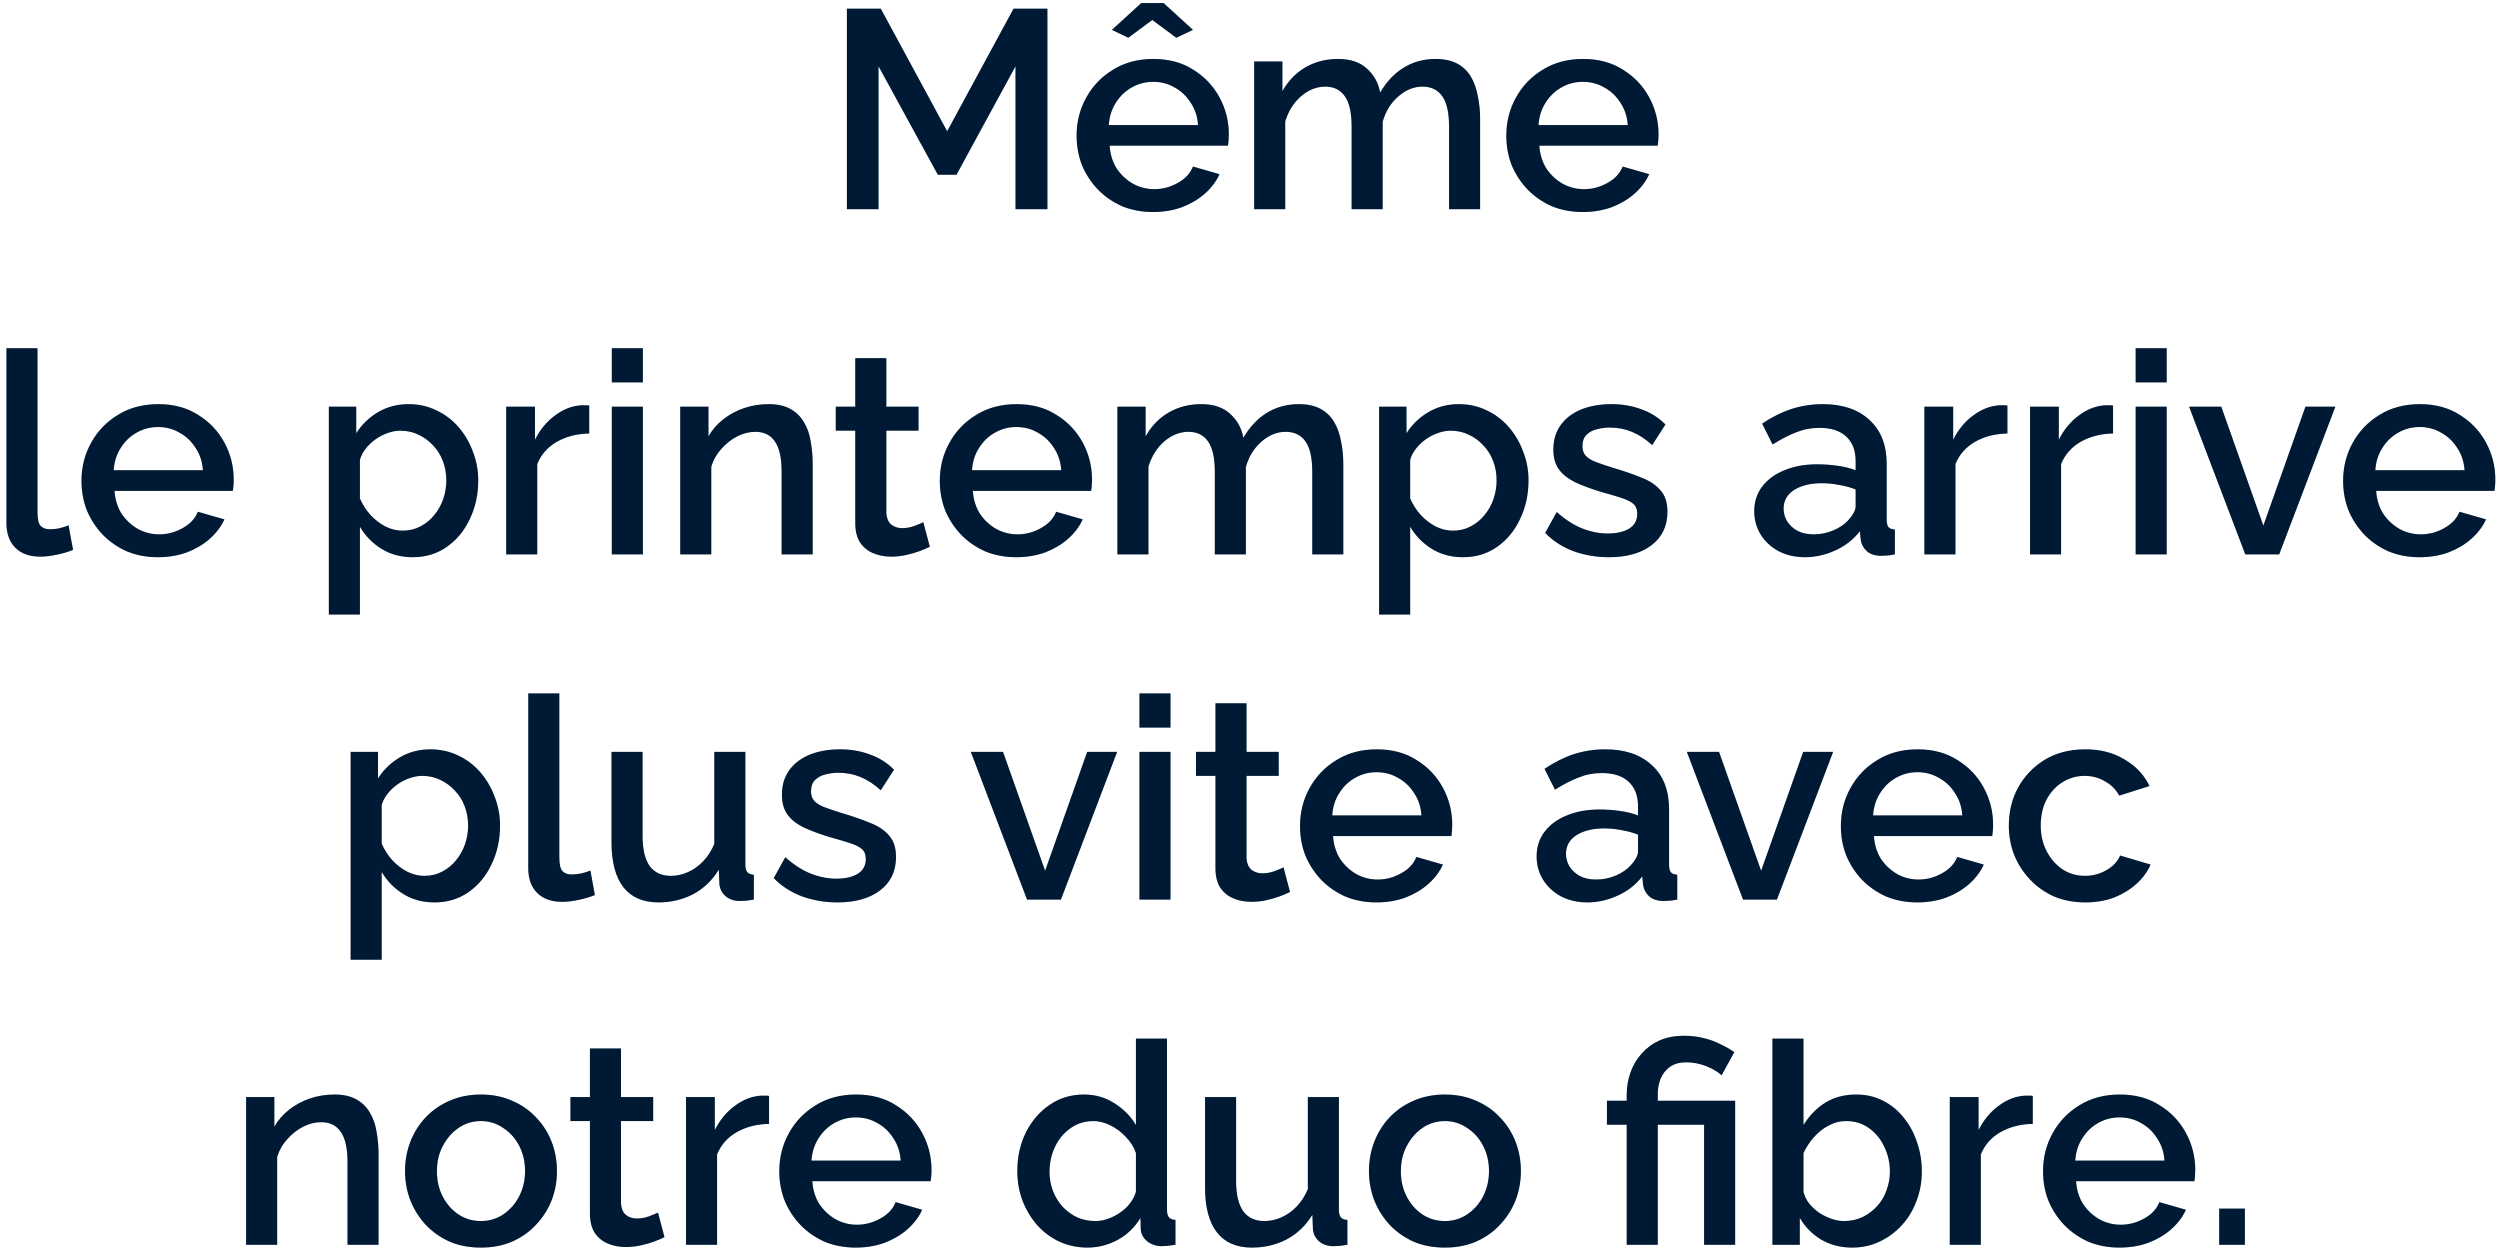 <svg width="239" height="120" viewBox="0 0 239 120" fill="none" xmlns="http://www.w3.org/2000/svg">
<path d="M97.082 20V6.338L91.439 16.706H89.657L83.987 6.338V20H80.963V0.83H84.203L90.548 12.548L96.893 0.83H100.133V20H97.082ZM110.24 20.27C109.142 20.27 108.143 20.081 107.243 19.703C106.361 19.307 105.596 18.776 104.948 18.11C104.3 17.426 103.796 16.652 103.436 15.788C103.094 14.906 102.923 13.97 102.923 12.98C102.923 11.648 103.229 10.433 103.841 9.335C104.453 8.219 105.308 7.328 106.406 6.662C107.504 5.978 108.791 5.636 110.267 5.636C111.743 5.636 113.012 5.978 114.074 6.662C115.154 7.328 115.991 8.21 116.585 9.308C117.179 10.406 117.476 11.585 117.476 12.845C117.476 13.061 117.467 13.268 117.449 13.466C117.431 13.646 117.413 13.799 117.395 13.925H106.082C106.136 14.753 106.361 15.482 106.757 16.112C107.171 16.724 107.693 17.21 108.323 17.57C108.953 17.912 109.628 18.083 110.348 18.083C111.14 18.083 111.887 17.885 112.589 17.489C113.309 17.093 113.795 16.571 114.047 15.923L116.585 16.652C116.279 17.336 115.811 17.957 115.181 18.515C114.569 19.055 113.84 19.487 112.994 19.811C112.148 20.117 111.23 20.27 110.24 20.27ZM106.001 11.954H114.533C114.479 11.144 114.245 10.433 113.831 9.821C113.435 9.191 112.922 8.705 112.292 8.363C111.68 8.003 110.996 7.823 110.24 7.823C109.502 7.823 108.818 8.003 108.188 8.363C107.576 8.705 107.072 9.191 106.676 9.821C106.28 10.433 106.055 11.144 106.001 11.954ZM106.298 2.855L109.106 0.29H111.239L114.047 2.855L112.454 3.611L110.159 1.91L107.864 3.611L106.298 2.855ZM141.499 20H138.529V12.089C138.529 10.775 138.313 9.812 137.881 9.2C137.449 8.588 136.819 8.282 135.991 8.282C135.163 8.282 134.389 8.597 133.669 9.227C132.967 9.839 132.472 10.64 132.184 11.63V20H129.214V12.089C129.214 10.775 128.998 9.812 128.566 9.2C128.134 8.588 127.513 8.282 126.703 8.282C125.875 8.282 125.101 8.588 124.381 9.2C123.679 9.812 123.175 10.613 122.869 11.603V20H119.899V5.879H122.599V8.714C123.157 7.724 123.886 6.968 124.786 6.446C125.704 5.906 126.748 5.636 127.918 5.636C129.088 5.636 130.006 5.942 130.672 6.554C131.356 7.166 131.779 7.931 131.941 8.849C132.553 7.805 133.3 7.013 134.182 6.473C135.082 5.915 136.108 5.636 137.26 5.636C138.088 5.636 138.781 5.789 139.339 6.095C139.897 6.401 140.329 6.824 140.635 7.364C140.941 7.886 141.157 8.498 141.283 9.2C141.427 9.884 141.499 10.613 141.499 11.387V20ZM151.32 20.27C150.222 20.27 149.223 20.081 148.323 19.703C147.441 19.307 146.676 18.776 146.028 18.11C145.38 17.426 144.876 16.652 144.516 15.788C144.174 14.906 144.003 13.97 144.003 12.98C144.003 11.648 144.309 10.433 144.921 9.335C145.533 8.219 146.388 7.328 147.486 6.662C148.584 5.978 149.871 5.636 151.347 5.636C152.823 5.636 154.092 5.978 155.154 6.662C156.234 7.328 157.071 8.21 157.665 9.308C158.259 10.406 158.556 11.585 158.556 12.845C158.556 13.061 158.547 13.268 158.529 13.466C158.511 13.646 158.493 13.799 158.475 13.925H147.162C147.216 14.753 147.441 15.482 147.837 16.112C148.251 16.724 148.773 17.21 149.403 17.57C150.033 17.912 150.708 18.083 151.428 18.083C152.22 18.083 152.967 17.885 153.669 17.489C154.389 17.093 154.875 16.571 155.127 15.923L157.665 16.652C157.359 17.336 156.891 17.957 156.261 18.515C155.649 19.055 154.92 19.487 154.074 19.811C153.228 20.117 152.31 20.27 151.32 20.27ZM147.081 11.954H155.613C155.559 11.144 155.325 10.433 154.911 9.821C154.515 9.191 154.002 8.705 153.372 8.363C152.76 8.003 152.076 7.823 151.32 7.823C150.582 7.823 149.898 8.003 149.268 8.363C148.656 8.705 148.152 9.191 147.756 9.821C147.36 10.433 147.135 11.144 147.081 11.954ZM0.614 33.29H3.584V48.923C3.584 49.643 3.692 50.102 3.908 50.3C4.124 50.498 4.394 50.597 4.718 50.597C5.078 50.597 5.411 50.561 5.717 50.489C6.041 50.417 6.32 50.327 6.554 50.219L6.986 52.568C6.554 52.748 6.041 52.901 5.447 53.027C4.853 53.153 4.322 53.216 3.854 53.216C2.846 53.216 2.054 52.937 1.478 52.379C0.902 51.803 0.614 51.011 0.614 50.003V33.29ZM15.107 53.27C14.009 53.27 13.01 53.081 12.11 52.703C11.228 52.307 10.463 51.776 9.815 51.11C9.167 50.426 8.663 49.652 8.303 48.788C7.961 47.906 7.79 46.97 7.79 45.98C7.79 44.648 8.096 43.433 8.708 42.335C9.32 41.219 10.175 40.328 11.273 39.662C12.371 38.978 13.658 38.636 15.134 38.636C16.61 38.636 17.879 38.978 18.941 39.662C20.021 40.328 20.858 41.21 21.452 42.308C22.046 43.406 22.343 44.585 22.343 45.845C22.343 46.061 22.334 46.268 22.316 46.466C22.298 46.646 22.28 46.799 22.262 46.925H10.949C11.003 47.753 11.228 48.482 11.624 49.112C12.038 49.724 12.56 50.21 13.19 50.57C13.82 50.912 14.495 51.083 15.215 51.083C16.007 51.083 16.754 50.885 17.456 50.489C18.176 50.093 18.662 49.571 18.914 48.923L21.452 49.652C21.146 50.336 20.678 50.957 20.048 51.515C19.436 52.055 18.707 52.487 17.861 52.811C17.015 53.117 16.097 53.27 15.107 53.27ZM10.868 44.954H19.4C19.346 44.144 19.112 43.433 18.698 42.821C18.302 42.191 17.789 41.705 17.159 41.363C16.547 41.003 15.863 40.823 15.107 40.823C14.369 40.823 13.685 41.003 13.055 41.363C12.443 41.705 11.939 42.191 11.543 42.821C11.147 43.433 10.922 44.144 10.868 44.954ZM39.456 53.27C38.322 53.27 37.323 53 36.459 52.46C35.595 51.92 34.911 51.218 34.407 50.354V58.751H31.437V38.879H34.056V41.417C34.596 40.571 35.298 39.896 36.162 39.392C37.026 38.888 37.989 38.636 39.051 38.636C40.023 38.636 40.914 38.834 41.724 39.23C42.534 39.608 43.236 40.139 43.83 40.823C44.424 41.507 44.883 42.29 45.207 43.172C45.549 44.036 45.72 44.954 45.72 45.926C45.72 47.276 45.45 48.509 44.91 49.625C44.388 50.741 43.65 51.632 42.696 52.298C41.76 52.946 40.68 53.27 39.456 53.27ZM38.484 50.732C39.114 50.732 39.681 50.597 40.185 50.327C40.707 50.057 41.148 49.697 41.508 49.247C41.886 48.797 42.174 48.284 42.372 47.708C42.57 47.132 42.669 46.538 42.669 45.926C42.669 45.278 42.561 44.666 42.345 44.09C42.129 43.514 41.814 43.01 41.4 42.578C41.004 42.146 40.536 41.804 39.996 41.552C39.474 41.3 38.898 41.174 38.268 41.174C37.89 41.174 37.494 41.246 37.08 41.39C36.666 41.534 36.279 41.732 35.919 41.984C35.559 42.236 35.244 42.533 34.974 42.875C34.704 43.217 34.515 43.577 34.407 43.955V47.654C34.659 48.23 34.992 48.752 35.406 49.22C35.82 49.67 36.297 50.039 36.837 50.327C37.377 50.597 37.926 50.732 38.484 50.732ZM56.329 41.444C55.177 41.462 54.151 41.723 53.251 42.227C52.369 42.731 51.739 43.442 51.361 44.36V53H48.391V38.879H51.145V42.038C51.631 41.066 52.27 40.292 53.062 39.716C53.854 39.122 54.691 38.798 55.573 38.744C55.753 38.744 55.897 38.744 56.005 38.744C56.131 38.744 56.239 38.753 56.329 38.771V41.444ZM58.489 53V38.879H61.459V53H58.489ZM58.489 36.557V33.29H61.459V36.557H58.489ZM77.692 53H74.722V45.089C74.722 43.775 74.506 42.812 74.074 42.2C73.66 41.588 73.039 41.282 72.211 41.282C71.635 41.282 71.059 41.426 70.483 41.714C69.925 42.002 69.421 42.398 68.971 42.902C68.521 43.388 68.197 43.955 67.999 44.603V53H65.029V38.879H67.729V41.714C68.089 41.084 68.557 40.544 69.133 40.094C69.727 39.626 70.393 39.266 71.131 39.014C71.869 38.762 72.652 38.636 73.48 38.636C74.326 38.636 75.019 38.789 75.559 39.095C76.117 39.401 76.549 39.824 76.855 40.364C77.179 40.886 77.395 41.498 77.503 42.2C77.629 42.884 77.692 43.613 77.692 44.387V53ZM88.891 52.271C88.638 52.397 88.323 52.532 87.945 52.676C87.567 52.82 87.135 52.946 86.65 53.054C86.181 53.162 85.695 53.216 85.192 53.216C84.579 53.216 84.013 53.108 83.49 52.892C82.969 52.676 82.546 52.334 82.222 51.866C81.915 51.38 81.763 50.759 81.763 50.003V41.174H79.9V38.879H81.763V34.235H84.733V38.879H87.811V41.174H84.733V49.058C84.769 49.544 84.921 49.904 85.192 50.138C85.48 50.372 85.831 50.489 86.245 50.489C86.659 50.489 87.055 50.417 87.433 50.273C87.811 50.129 88.09 50.012 88.269 49.922L88.891 52.271ZM97.162 53.27C96.064 53.27 95.065 53.081 94.165 52.703C93.283 52.307 92.518 51.776 91.87 51.11C91.222 50.426 90.718 49.652 90.358 48.788C90.016 47.906 89.845 46.97 89.845 45.98C89.845 44.648 90.151 43.433 90.763 42.335C91.375 41.219 92.23 40.328 93.328 39.662C94.426 38.978 95.713 38.636 97.189 38.636C98.665 38.636 99.934 38.978 100.996 39.662C102.076 40.328 102.913 41.21 103.507 42.308C104.101 43.406 104.398 44.585 104.398 45.845C104.398 46.061 104.389 46.268 104.371 46.466C104.353 46.646 104.335 46.799 104.317 46.925H93.004C93.058 47.753 93.283 48.482 93.679 49.112C94.093 49.724 94.615 50.21 95.245 50.57C95.875 50.912 96.55 51.083 97.27 51.083C98.062 51.083 98.809 50.885 99.511 50.489C100.231 50.093 100.717 49.571 100.969 48.923L103.507 49.652C103.201 50.336 102.733 50.957 102.103 51.515C101.491 52.055 100.762 52.487 99.916 52.811C99.07 53.117 98.152 53.27 97.162 53.27ZM92.923 44.954H101.455C101.401 44.144 101.167 43.433 100.753 42.821C100.357 42.191 99.844 41.705 99.214 41.363C98.602 41.003 97.918 40.823 97.162 40.823C96.424 40.823 95.74 41.003 95.11 41.363C94.498 41.705 93.994 42.191 93.598 42.821C93.202 43.433 92.977 44.144 92.923 44.954ZM128.421 53H125.451V45.089C125.451 43.775 125.235 42.812 124.803 42.2C124.371 41.588 123.741 41.282 122.913 41.282C122.085 41.282 121.311 41.597 120.591 42.227C119.889 42.839 119.394 43.64 119.106 44.63V53H116.136V45.089C116.136 43.775 115.92 42.812 115.488 42.2C115.056 41.588 114.435 41.282 113.625 41.282C112.797 41.282 112.023 41.588 111.303 42.2C110.601 42.812 110.097 43.613 109.791 44.603V53H106.821V38.879H109.521V41.714C110.079 40.724 110.808 39.968 111.708 39.446C112.626 38.906 113.67 38.636 114.84 38.636C116.01 38.636 116.928 38.942 117.594 39.554C118.278 40.166 118.701 40.931 118.863 41.849C119.475 40.805 120.222 40.013 121.104 39.473C122.004 38.915 123.03 38.636 124.182 38.636C125.01 38.636 125.703 38.789 126.261 39.095C126.819 39.401 127.251 39.824 127.557 40.364C127.863 40.886 128.079 41.498 128.205 42.2C128.349 42.884 128.421 43.613 128.421 44.387V53ZM139.862 53.27C138.728 53.27 137.729 53 136.865 52.46C136.001 51.92 135.317 51.218 134.813 50.354V58.751H131.843V38.879H134.462V41.417C135.002 40.571 135.704 39.896 136.568 39.392C137.432 38.888 138.395 38.636 139.457 38.636C140.429 38.636 141.32 38.834 142.13 39.23C142.94 39.608 143.642 40.139 144.236 40.823C144.83 41.507 145.289 42.29 145.613 43.172C145.955 44.036 146.126 44.954 146.126 45.926C146.126 47.276 145.856 48.509 145.316 49.625C144.794 50.741 144.056 51.632 143.102 52.298C142.166 52.946 141.086 53.27 139.862 53.27ZM138.89 50.732C139.52 50.732 140.087 50.597 140.591 50.327C141.113 50.057 141.554 49.697 141.914 49.247C142.292 48.797 142.58 48.284 142.778 47.708C142.976 47.132 143.075 46.538 143.075 45.926C143.075 45.278 142.967 44.666 142.751 44.09C142.535 43.514 142.22 43.01 141.806 42.578C141.41 42.146 140.942 41.804 140.402 41.552C139.88 41.3 139.304 41.174 138.674 41.174C138.296 41.174 137.9 41.246 137.486 41.39C137.072 41.534 136.685 41.732 136.325 41.984C135.965 42.236 135.65 42.533 135.38 42.875C135.11 43.217 134.921 43.577 134.813 43.955V47.654C135.065 48.23 135.398 48.752 135.812 49.22C136.226 49.67 136.703 50.039 137.243 50.327C137.783 50.597 138.332 50.732 138.89 50.732ZM153.819 53.27C152.631 53.27 151.506 53.081 150.444 52.703C149.382 52.307 148.473 51.722 147.717 50.948L148.824 48.95C149.634 49.67 150.444 50.192 151.254 50.516C152.082 50.84 152.901 51.002 153.711 51.002C154.539 51.002 155.214 50.849 155.736 50.543C156.258 50.219 156.519 49.751 156.519 49.139C156.519 48.689 156.384 48.356 156.114 48.14C155.844 47.924 155.448 47.735 154.926 47.573C154.422 47.411 153.81 47.231 153.09 47.033C152.082 46.727 151.236 46.412 150.552 46.088C149.868 45.746 149.355 45.332 149.013 44.846C148.671 44.36 148.5 43.739 148.5 42.983C148.5 42.065 148.734 41.282 149.202 40.634C149.67 39.986 150.318 39.491 151.146 39.149C151.992 38.807 152.964 38.636 154.062 38.636C155.088 38.636 156.033 38.798 156.897 39.122C157.779 39.428 158.553 39.914 159.219 40.58L157.95 42.551C157.32 41.975 156.672 41.552 156.006 41.282C155.358 41.012 154.656 40.877 153.9 40.877C153.468 40.877 153.054 40.931 152.658 41.039C152.262 41.129 151.929 41.309 151.659 41.579C151.407 41.831 151.281 42.191 151.281 42.659C151.281 43.037 151.389 43.343 151.605 43.577C151.821 43.811 152.145 44.009 152.577 44.171C153.009 44.333 153.54 44.513 154.17 44.711C155.268 45.035 156.204 45.359 156.978 45.683C157.752 45.989 158.346 46.394 158.76 46.898C159.192 47.384 159.408 48.059 159.408 48.923C159.408 50.291 158.895 51.362 157.869 52.136C156.861 52.892 155.511 53.27 153.819 53.27ZM167.705 48.869C167.705 47.969 167.957 47.186 168.461 46.52C168.983 45.836 169.694 45.314 170.594 44.954C171.494 44.576 172.538 44.387 173.726 44.387C174.356 44.387 174.995 44.432 175.643 44.522C176.309 44.612 176.894 44.756 177.398 44.954V44.063C177.398 43.073 177.101 42.299 176.507 41.741C175.913 41.183 175.058 40.904 173.942 40.904C173.15 40.904 172.403 41.048 171.701 41.336C170.999 41.606 170.252 41.993 169.46 42.497L168.461 40.499C169.397 39.869 170.333 39.401 171.269 39.095C172.223 38.789 173.222 38.636 174.266 38.636C176.156 38.636 177.641 39.14 178.721 40.148C179.819 41.138 180.368 42.551 180.368 44.387V49.652C180.368 49.994 180.422 50.237 180.53 50.381C180.656 50.525 180.863 50.606 181.151 50.624V53C180.881 53.054 180.638 53.09 180.422 53.108C180.206 53.126 180.026 53.135 179.882 53.135C179.252 53.135 178.775 52.982 178.451 52.676C178.127 52.37 177.938 52.01 177.884 51.596L177.803 50.786C177.191 51.578 176.408 52.19 175.454 52.622C174.5 53.054 173.537 53.27 172.565 53.27C171.629 53.27 170.792 53.081 170.054 52.703C169.316 52.307 168.74 51.776 168.326 51.11C167.912 50.444 167.705 49.697 167.705 48.869ZM176.696 49.733C176.912 49.499 177.083 49.265 177.209 49.031C177.335 48.797 177.398 48.59 177.398 48.41V46.79C176.894 46.592 176.363 46.448 175.805 46.358C175.247 46.25 174.698 46.196 174.158 46.196C173.078 46.196 172.196 46.412 171.512 46.844C170.846 47.276 170.513 47.87 170.513 48.626C170.513 49.04 170.621 49.436 170.837 49.814C171.071 50.192 171.395 50.498 171.809 50.732C172.241 50.966 172.772 51.083 173.402 51.083C174.05 51.083 174.671 50.957 175.265 50.705C175.859 50.453 176.336 50.129 176.696 49.733ZM191.909 41.444C190.757 41.462 189.731 41.723 188.831 42.227C187.949 42.731 187.319 43.442 186.941 44.36V53H183.971V38.879H186.725V42.038C187.211 41.066 187.85 40.292 188.642 39.716C189.434 39.122 190.271 38.798 191.153 38.744C191.333 38.744 191.477 38.744 191.585 38.744C191.711 38.744 191.819 38.753 191.909 38.771V41.444ZM202.008 41.444C200.856 41.462 199.83 41.723 198.93 42.227C198.048 42.731 197.418 43.442 197.04 44.36V53H194.07V38.879H196.824V42.038C197.31 41.066 197.949 40.292 198.741 39.716C199.533 39.122 200.37 38.798 201.252 38.744C201.432 38.744 201.576 38.744 201.684 38.744C201.81 38.744 201.918 38.753 202.008 38.771V41.444ZM204.168 53V38.879H207.138V53H204.168ZM204.168 36.557V33.29H207.138V36.557H204.168ZM214.649 53L209.276 38.879H212.354L216.377 50.246L220.4 38.879H223.262L217.889 53H214.649ZM231.318 53.27C230.22 53.27 229.221 53.081 228.321 52.703C227.439 52.307 226.674 51.776 226.026 51.11C225.378 50.426 224.874 49.652 224.514 48.788C224.172 47.906 224.001 46.97 224.001 45.98C224.001 44.648 224.307 43.433 224.919 42.335C225.531 41.219 226.386 40.328 227.484 39.662C228.582 38.978 229.869 38.636 231.345 38.636C232.821 38.636 234.09 38.978 235.152 39.662C236.232 40.328 237.069 41.21 237.663 42.308C238.257 43.406 238.554 44.585 238.554 45.845C238.554 46.061 238.545 46.268 238.527 46.466C238.509 46.646 238.491 46.799 238.473 46.925H227.16C227.214 47.753 227.439 48.482 227.835 49.112C228.249 49.724 228.771 50.21 229.401 50.57C230.031 50.912 230.706 51.083 231.426 51.083C232.218 51.083 232.965 50.885 233.667 50.489C234.387 50.093 234.873 49.571 235.125 48.923L237.663 49.652C237.357 50.336 236.889 50.957 236.259 51.515C235.647 52.055 234.918 52.487 234.072 52.811C233.226 53.117 232.308 53.27 231.318 53.27ZM227.079 44.954H235.611C235.557 44.144 235.323 43.433 234.909 42.821C234.513 42.191 234 41.705 233.37 41.363C232.758 41.003 232.074 40.823 231.318 40.823C230.58 40.823 229.896 41.003 229.266 41.363C228.654 41.705 228.15 42.191 227.754 42.821C227.358 43.433 227.133 44.144 227.079 44.954ZM41.539 86.27C40.405 86.27 39.406 86 38.542 85.46C37.678 84.92 36.994 84.218 36.49 83.354V91.751H33.52V71.879H36.139V74.417C36.679 73.571 37.381 72.896 38.245 72.392C39.109 71.888 40.072 71.636 41.134 71.636C42.106 71.636 42.997 71.834 43.807 72.23C44.617 72.608 45.319 73.139 45.913 73.823C46.507 74.507 46.966 75.29 47.29 76.172C47.632 77.036 47.803 77.954 47.803 78.926C47.803 80.276 47.533 81.509 46.993 82.625C46.471 83.741 45.733 84.632 44.779 85.298C43.843 85.946 42.763 86.27 41.539 86.27ZM40.567 83.732C41.197 83.732 41.764 83.597 42.268 83.327C42.79 83.057 43.231 82.697 43.591 82.247C43.969 81.797 44.257 81.284 44.455 80.708C44.653 80.132 44.752 79.538 44.752 78.926C44.752 78.278 44.644 77.666 44.428 77.09C44.212 76.514 43.897 76.01 43.483 75.578C43.087 75.146 42.619 74.804 42.079 74.552C41.557 74.3 40.981 74.174 40.351 74.174C39.973 74.174 39.577 74.246 39.163 74.39C38.749 74.534 38.362 74.732 38.002 74.984C37.642 75.236 37.327 75.533 37.057 75.875C36.787 76.217 36.598 76.577 36.49 76.955V80.654C36.742 81.23 37.075 81.752 37.489 82.22C37.903 82.67 38.38 83.039 38.92 83.327C39.46 83.597 40.009 83.732 40.567 83.732ZM50.501 66.29H53.471V81.923C53.471 82.643 53.579 83.102 53.795 83.3C54.011 83.498 54.281 83.597 54.605 83.597C54.965 83.597 55.298 83.561 55.604 83.489C55.928 83.417 56.207 83.327 56.441 83.219L56.873 85.568C56.441 85.748 55.928 85.901 55.334 86.027C54.74 86.153 54.209 86.216 53.741 86.216C52.733 86.216 51.941 85.937 51.365 85.379C50.789 84.803 50.501 84.011 50.501 83.003V66.29ZM58.46 80.519V71.879H61.43V79.925C61.43 81.185 61.655 82.139 62.105 82.787C62.573 83.417 63.248 83.732 64.13 83.732C64.688 83.732 65.228 83.615 65.75 83.381C66.29 83.147 66.776 82.805 67.208 82.355C67.658 81.887 68.018 81.329 68.288 80.681V71.879H71.258V82.652C71.258 82.994 71.321 83.237 71.447 83.381C71.573 83.525 71.78 83.606 72.068 83.624V86C71.762 86.054 71.51 86.09 71.312 86.108C71.114 86.126 70.925 86.135 70.745 86.135C70.205 86.135 69.755 85.991 69.395 85.703C69.035 85.397 68.828 85.01 68.774 84.542L68.72 83.138C68.09 84.164 67.271 84.947 66.263 85.487C65.255 86.009 64.148 86.27 62.942 86.27C61.466 86.27 60.35 85.784 59.594 84.812C58.838 83.84 58.46 82.409 58.46 80.519ZM80.07 86.27C78.882 86.27 77.757 86.081 76.695 85.703C75.633 85.307 74.724 84.722 73.968 83.948L75.075 81.95C75.885 82.67 76.695 83.192 77.505 83.516C78.333 83.84 79.152 84.002 79.962 84.002C80.79 84.002 81.465 83.849 81.987 83.543C82.509 83.219 82.77 82.751 82.77 82.139C82.77 81.689 82.635 81.356 82.365 81.14C82.095 80.924 81.699 80.735 81.177 80.573C80.673 80.411 80.061 80.231 79.341 80.033C78.333 79.727 77.487 79.412 76.803 79.088C76.119 78.746 75.606 78.332 75.264 77.846C74.922 77.36 74.751 76.739 74.751 75.983C74.751 75.065 74.985 74.282 75.453 73.634C75.921 72.986 76.569 72.491 77.397 72.149C78.243 71.807 79.215 71.636 80.313 71.636C81.339 71.636 82.284 71.798 83.148 72.122C84.03 72.428 84.804 72.914 85.47 73.58L84.201 75.551C83.571 74.975 82.923 74.552 82.257 74.282C81.609 74.012 80.907 73.877 80.151 73.877C79.719 73.877 79.305 73.931 78.909 74.039C78.513 74.129 78.18 74.309 77.91 74.579C77.658 74.831 77.532 75.191 77.532 75.659C77.532 76.037 77.64 76.343 77.856 76.577C78.072 76.811 78.396 77.009 78.828 77.171C79.26 77.333 79.791 77.513 80.421 77.711C81.519 78.035 82.455 78.359 83.229 78.683C84.003 78.989 84.597 79.394 85.011 79.898C85.443 80.384 85.659 81.059 85.659 81.923C85.659 83.291 85.146 84.362 84.12 85.136C83.112 85.892 81.762 86.27 80.07 86.27ZM98.185 86L92.812 71.879H95.89L99.913 83.246L103.936 71.879H106.798L101.425 86H98.185ZM108.93 86V71.879H111.9V86H108.93ZM108.93 69.557V66.29H111.9V69.557H108.93ZM123.326 85.271C123.074 85.397 122.759 85.532 122.381 85.676C122.003 85.82 121.571 85.946 121.085 86.054C120.617 86.162 120.131 86.216 119.627 86.216C119.015 86.216 118.448 86.108 117.926 85.892C117.404 85.676 116.981 85.334 116.657 84.866C116.351 84.38 116.198 83.759 116.198 83.003V74.174H114.335V71.879H116.198V67.235H119.168V71.879H122.246V74.174H119.168V82.058C119.204 82.544 119.357 82.904 119.627 83.138C119.915 83.372 120.266 83.489 120.68 83.489C121.094 83.489 121.49 83.417 121.868 83.273C122.246 83.129 122.525 83.012 122.705 82.922L123.326 85.271ZM131.598 86.27C130.5 86.27 129.501 86.081 128.601 85.703C127.719 85.307 126.954 84.776 126.306 84.11C125.658 83.426 125.154 82.652 124.794 81.788C124.452 80.906 124.281 79.97 124.281 78.98C124.281 77.648 124.587 76.433 125.199 75.335C125.811 74.219 126.666 73.328 127.764 72.662C128.862 71.978 130.149 71.636 131.625 71.636C133.101 71.636 134.37 71.978 135.432 72.662C136.512 73.328 137.349 74.21 137.943 75.308C138.537 76.406 138.834 77.585 138.834 78.845C138.834 79.061 138.825 79.268 138.807 79.466C138.789 79.646 138.771 79.799 138.753 79.925H127.44C127.494 80.753 127.719 81.482 128.115 82.112C128.529 82.724 129.051 83.21 129.681 83.57C130.311 83.912 130.986 84.083 131.706 84.083C132.498 84.083 133.245 83.885 133.947 83.489C134.667 83.093 135.153 82.571 135.405 81.923L137.943 82.652C137.637 83.336 137.169 83.957 136.539 84.515C135.927 85.055 135.198 85.487 134.352 85.811C133.506 86.117 132.588 86.27 131.598 86.27ZM127.359 77.954H135.891C135.837 77.144 135.603 76.433 135.189 75.821C134.793 75.191 134.28 74.705 133.65 74.363C133.038 74.003 132.354 73.823 131.598 73.823C130.86 73.823 130.176 74.003 129.546 74.363C128.934 74.705 128.43 75.191 128.034 75.821C127.638 76.433 127.413 77.144 127.359 77.954ZM146.901 81.869C146.901 80.969 147.153 80.186 147.657 79.52C148.179 78.836 148.89 78.314 149.79 77.954C150.69 77.576 151.734 77.387 152.922 77.387C153.552 77.387 154.191 77.432 154.839 77.522C155.505 77.612 156.09 77.756 156.594 77.954V77.063C156.594 76.073 156.297 75.299 155.703 74.741C155.109 74.183 154.254 73.904 153.138 73.904C152.346 73.904 151.599 74.048 150.897 74.336C150.195 74.606 149.448 74.993 148.656 75.497L147.657 73.499C148.593 72.869 149.529 72.401 150.465 72.095C151.419 71.789 152.418 71.636 153.462 71.636C155.352 71.636 156.837 72.14 157.917 73.148C159.015 74.138 159.564 75.551 159.564 77.387V82.652C159.564 82.994 159.618 83.237 159.726 83.381C159.852 83.525 160.059 83.606 160.347 83.624V86C160.077 86.054 159.834 86.09 159.618 86.108C159.402 86.126 159.222 86.135 159.078 86.135C158.448 86.135 157.971 85.982 157.647 85.676C157.323 85.37 157.134 85.01 157.08 84.596L156.999 83.786C156.387 84.578 155.604 85.19 154.65 85.622C153.696 86.054 152.733 86.27 151.761 86.27C150.825 86.27 149.988 86.081 149.25 85.703C148.512 85.307 147.936 84.776 147.522 84.11C147.108 83.444 146.901 82.697 146.901 81.869ZM155.892 82.733C156.108 82.499 156.279 82.265 156.405 82.031C156.531 81.797 156.594 81.59 156.594 81.41V79.79C156.09 79.592 155.559 79.448 155.001 79.358C154.443 79.25 153.894 79.196 153.354 79.196C152.274 79.196 151.392 79.412 150.708 79.844C150.042 80.276 149.709 80.87 149.709 81.626C149.709 82.04 149.817 82.436 150.033 82.814C150.267 83.192 150.591 83.498 151.005 83.732C151.437 83.966 151.968 84.083 152.598 84.083C153.246 84.083 153.867 83.957 154.461 83.705C155.055 83.453 155.532 83.129 155.892 82.733ZM166.635 86L161.262 71.879H164.34L168.363 83.246L172.386 71.879H175.248L169.875 86H166.635ZM183.304 86.27C182.206 86.27 181.207 86.081 180.307 85.703C179.425 85.307 178.66 84.776 178.012 84.11C177.364 83.426 176.86 82.652 176.5 81.788C176.158 80.906 175.987 79.97 175.987 78.98C175.987 77.648 176.293 76.433 176.905 75.335C177.517 74.219 178.372 73.328 179.47 72.662C180.568 71.978 181.855 71.636 183.331 71.636C184.807 71.636 186.076 71.978 187.138 72.662C188.218 73.328 189.055 74.21 189.649 75.308C190.243 76.406 190.54 77.585 190.54 78.845C190.54 79.061 190.531 79.268 190.513 79.466C190.495 79.646 190.477 79.799 190.459 79.925H179.146C179.2 80.753 179.425 81.482 179.821 82.112C180.235 82.724 180.757 83.21 181.387 83.57C182.017 83.912 182.692 84.083 183.412 84.083C184.204 84.083 184.951 83.885 185.653 83.489C186.373 83.093 186.859 82.571 187.111 81.923L189.649 82.652C189.343 83.336 188.875 83.957 188.245 84.515C187.633 85.055 186.904 85.487 186.058 85.811C185.212 86.117 184.294 86.27 183.304 86.27ZM179.065 77.954H187.597C187.543 77.144 187.309 76.433 186.895 75.821C186.499 75.191 185.986 74.705 185.356 74.363C184.744 74.003 184.06 73.823 183.304 73.823C182.566 73.823 181.882 74.003 181.252 74.363C180.64 74.705 180.136 75.191 179.74 75.821C179.344 76.433 179.119 77.144 179.065 77.954ZM199.361 86.27C198.263 86.27 197.264 86.081 196.364 85.703C195.482 85.307 194.717 84.767 194.069 84.083C193.421 83.399 192.917 82.616 192.557 81.734C192.215 80.852 192.044 79.916 192.044 78.926C192.044 77.594 192.341 76.379 192.935 75.281C193.547 74.183 194.393 73.301 195.473 72.635C196.571 71.969 197.867 71.636 199.361 71.636C200.801 71.636 202.052 71.96 203.114 72.608C204.194 73.238 204.986 74.084 205.49 75.146L202.601 76.064C202.277 75.47 201.818 75.011 201.224 74.687C200.648 74.345 200.009 74.174 199.307 74.174C198.515 74.174 197.795 74.381 197.147 74.795C196.517 75.191 196.013 75.749 195.635 76.469C195.275 77.171 195.095 77.99 195.095 78.926C195.095 79.826 195.284 80.645 195.662 81.383C196.04 82.103 196.544 82.679 197.174 83.111C197.822 83.525 198.542 83.732 199.334 83.732C199.82 83.732 200.288 83.651 200.738 83.489C201.206 83.309 201.611 83.075 201.953 82.787C202.295 82.481 202.538 82.148 202.682 81.788L205.598 82.652C205.292 83.354 204.833 83.975 204.221 84.515C203.627 85.055 202.916 85.487 202.088 85.811C201.278 86.117 200.369 86.27 199.361 86.27ZM36.19 119H33.22V111.089C33.22 109.775 33.004 108.812 32.572 108.2C32.158 107.588 31.537 107.282 30.709 107.282C30.133 107.282 29.557 107.426 28.981 107.714C28.423 108.002 27.919 108.398 27.469 108.902C27.019 109.388 26.695 109.955 26.497 110.603V119H23.527V104.879H26.227V107.714C26.587 107.084 27.055 106.544 27.631 106.094C28.225 105.626 28.891 105.266 29.629 105.014C30.367 104.762 31.15 104.636 31.978 104.636C32.824 104.636 33.517 104.789 34.057 105.095C34.615 105.401 35.047 105.824 35.353 106.364C35.677 106.886 35.893 107.498 36.001 108.2C36.127 108.884 36.19 109.613 36.19 110.387V119ZM45.982 119.27C44.866 119.27 43.867 119.081 42.985 118.703C42.103 118.307 41.338 117.767 40.69 117.083C40.06 116.399 39.574 115.625 39.232 114.761C38.89 113.879 38.719 112.943 38.719 111.953C38.719 110.963 38.89 110.027 39.232 109.145C39.574 108.263 40.06 107.489 40.69 106.823C41.338 106.139 42.103 105.608 42.985 105.23C43.885 104.834 44.884 104.636 45.982 104.636C47.08 104.636 48.07 104.834 48.952 105.23C49.852 105.608 50.617 106.139 51.247 106.823C51.895 107.489 52.39 108.263 52.732 109.145C53.074 110.027 53.245 110.963 53.245 111.953C53.245 112.943 53.074 113.879 52.732 114.761C52.39 115.625 51.895 116.399 51.247 117.083C50.617 117.767 49.852 118.307 48.952 118.703C48.07 119.081 47.08 119.27 45.982 119.27ZM41.77 111.98C41.77 112.88 41.959 113.69 42.337 114.41C42.715 115.13 43.219 115.697 43.849 116.111C44.479 116.525 45.19 116.732 45.982 116.732C46.756 116.732 47.458 116.525 48.088 116.111C48.736 115.679 49.249 115.103 49.627 114.383C50.005 113.645 50.194 112.835 50.194 111.953C50.194 111.053 50.005 110.243 49.627 109.523C49.249 108.803 48.736 108.236 48.088 107.822C47.458 107.39 46.756 107.174 45.982 107.174C45.19 107.174 44.479 107.39 43.849 107.822C43.219 108.254 42.715 108.83 42.337 109.55C41.959 110.252 41.77 111.062 41.77 111.98ZM63.525 118.271C63.273 118.397 62.958 118.532 62.58 118.676C62.202 118.82 61.77 118.946 61.284 119.054C60.816 119.162 60.33 119.216 59.826 119.216C59.214 119.216 58.647 119.108 58.125 118.892C57.603 118.676 57.18 118.334 56.856 117.866C56.55 117.38 56.397 116.759 56.397 116.003V107.174H54.534V104.879H56.397V100.235H59.367V104.879H62.445V107.174H59.367V115.058C59.403 115.544 59.556 115.904 59.826 116.138C60.114 116.372 60.465 116.489 60.879 116.489C61.293 116.489 61.689 116.417 62.067 116.273C62.445 116.129 62.724 116.012 62.904 115.922L63.525 118.271ZM73.52 107.444C72.368 107.462 71.342 107.723 70.442 108.227C69.56 108.731 68.93 109.442 68.552 110.36V119H65.582V104.879H68.336V108.038C68.822 107.066 69.461 106.292 70.253 105.716C71.045 105.122 71.882 104.798 72.764 104.744C72.944 104.744 73.088 104.744 73.196 104.744C73.322 104.744 73.43 104.753 73.52 104.771V107.444ZM81.816 119.27C80.718 119.27 79.719 119.081 78.819 118.703C77.937 118.307 77.172 117.776 76.524 117.11C75.876 116.426 75.372 115.652 75.012 114.788C74.67 113.906 74.499 112.97 74.499 111.98C74.499 110.648 74.805 109.433 75.417 108.335C76.029 107.219 76.884 106.328 77.982 105.662C79.08 104.978 80.367 104.636 81.843 104.636C83.319 104.636 84.588 104.978 85.65 105.662C86.73 106.328 87.567 107.21 88.161 108.308C88.755 109.406 89.052 110.585 89.052 111.845C89.052 112.061 89.043 112.268 89.025 112.466C89.007 112.646 88.989 112.799 88.971 112.925H77.658C77.712 113.753 77.937 114.482 78.333 115.112C78.747 115.724 79.269 116.21 79.899 116.57C80.529 116.912 81.204 117.083 81.924 117.083C82.716 117.083 83.463 116.885 84.165 116.489C84.885 116.093 85.371 115.571 85.623 114.923L88.161 115.652C87.855 116.336 87.387 116.957 86.757 117.515C86.145 118.055 85.416 118.487 84.57 118.811C83.724 119.117 82.806 119.27 81.816 119.27ZM77.577 110.954H86.109C86.055 110.144 85.821 109.433 85.407 108.821C85.011 108.191 84.498 107.705 83.868 107.363C83.256 107.003 82.572 106.823 81.816 106.823C81.078 106.823 80.394 107.003 79.764 107.363C79.152 107.705 78.648 108.191 78.252 108.821C77.856 109.433 77.631 110.144 77.577 110.954ZM97.255 111.953C97.255 110.603 97.525 109.379 98.065 108.281C98.623 107.165 99.379 106.283 100.333 105.635C101.287 104.969 102.385 104.636 103.627 104.636C104.707 104.636 105.679 104.915 106.543 105.473C107.425 106.031 108.109 106.724 108.595 107.552V99.29H111.565V115.652C111.565 115.994 111.628 116.237 111.754 116.381C111.88 116.525 112.087 116.606 112.375 116.624V119C111.817 119.09 111.385 119.135 111.079 119.135C110.521 119.135 110.044 118.973 109.648 118.649C109.27 118.325 109.072 117.938 109.054 117.488L109.027 116.435C108.487 117.335 107.758 118.037 106.84 118.541C105.922 119.027 104.968 119.27 103.978 119.27C103.006 119.27 102.106 119.081 101.278 118.703C100.468 118.325 99.757 117.794 99.145 117.11C98.551 116.426 98.083 115.643 97.741 114.761C97.417 113.879 97.255 112.943 97.255 111.953ZM108.595 113.924V110.225C108.397 109.649 108.073 109.136 107.623 108.686C107.191 108.218 106.696 107.849 106.138 107.579C105.598 107.309 105.058 107.174 104.518 107.174C103.888 107.174 103.312 107.309 102.79 107.579C102.286 107.849 101.845 108.209 101.467 108.659C101.107 109.109 100.828 109.622 100.63 110.198C100.432 110.774 100.333 111.377 100.333 112.007C100.333 112.655 100.441 113.267 100.657 113.843C100.873 114.401 101.179 114.905 101.575 115.355C101.989 115.787 102.457 116.129 102.979 116.381C103.519 116.615 104.104 116.732 104.734 116.732C105.13 116.732 105.526 116.66 105.922 116.516C106.336 116.372 106.723 116.174 107.083 115.922C107.461 115.67 107.776 115.373 108.028 115.031C108.298 114.689 108.487 114.32 108.595 113.924ZM115.202 113.519V104.879H118.172V112.925C118.172 114.185 118.397 115.139 118.847 115.787C119.315 116.417 119.99 116.732 120.872 116.732C121.43 116.732 121.97 116.615 122.492 116.381C123.032 116.147 123.518 115.805 123.95 115.355C124.4 114.887 124.76 114.329 125.03 113.681V104.879H128V115.652C128 115.994 128.063 116.237 128.189 116.381C128.315 116.525 128.522 116.606 128.81 116.624V119C128.504 119.054 128.252 119.09 128.054 119.108C127.856 119.126 127.667 119.135 127.487 119.135C126.947 119.135 126.497 118.991 126.137 118.703C125.777 118.397 125.57 118.01 125.516 117.542L125.462 116.138C124.832 117.164 124.013 117.947 123.005 118.487C121.997 119.009 120.89 119.27 119.684 119.27C118.208 119.27 117.092 118.784 116.336 117.812C115.58 116.84 115.202 115.409 115.202 113.519ZM138.135 119.27C137.019 119.27 136.02 119.081 135.138 118.703C134.256 118.307 133.491 117.767 132.843 117.083C132.213 116.399 131.727 115.625 131.385 114.761C131.043 113.879 130.872 112.943 130.872 111.953C130.872 110.963 131.043 110.027 131.385 109.145C131.727 108.263 132.213 107.489 132.843 106.823C133.491 106.139 134.256 105.608 135.138 105.23C136.038 104.834 137.037 104.636 138.135 104.636C139.233 104.636 140.223 104.834 141.105 105.23C142.005 105.608 142.77 106.139 143.4 106.823C144.048 107.489 144.543 108.263 144.885 109.145C145.227 110.027 145.398 110.963 145.398 111.953C145.398 112.943 145.227 113.879 144.885 114.761C144.543 115.625 144.048 116.399 143.4 117.083C142.77 117.767 142.005 118.307 141.105 118.703C140.223 119.081 139.233 119.27 138.135 119.27ZM133.923 111.98C133.923 112.88 134.112 113.69 134.49 114.41C134.868 115.13 135.372 115.697 136.002 116.111C136.632 116.525 137.343 116.732 138.135 116.732C138.909 116.732 139.611 116.525 140.241 116.111C140.889 115.679 141.402 115.103 141.78 114.383C142.158 113.645 142.347 112.835 142.347 111.953C142.347 111.053 142.158 110.243 141.78 109.523C141.402 108.803 140.889 108.236 140.241 107.822C139.611 107.39 138.909 107.174 138.135 107.174C137.343 107.174 136.632 107.39 136.002 107.822C135.372 108.254 134.868 108.83 134.49 109.55C134.112 110.252 133.923 111.062 133.923 111.98ZM155.513 107.525H153.623V105.23H155.513V104.663C155.513 103.925 155.63 103.223 155.864 102.557C156.098 101.873 156.449 101.27 156.917 100.748C157.385 100.208 157.952 99.785 158.618 99.479C159.302 99.173 160.094 99.02 160.994 99.02C161.66 99.02 162.281 99.092 162.857 99.236C163.451 99.38 163.991 99.578 164.477 99.83C164.981 100.064 165.422 100.316 165.8 100.586L164.585 102.8C164.189 102.44 163.685 102.143 163.073 101.909C162.461 101.675 161.831 101.558 161.183 101.558C160.571 101.558 160.058 101.702 159.644 101.99C159.248 102.278 158.951 102.656 158.753 103.124C158.573 103.592 158.483 104.078 158.483 104.582V105.23H165.881V119H162.911V107.525H158.483V119H155.513V107.525ZM177.057 119.27C175.977 119.27 174.996 119.018 174.114 118.514C173.25 117.992 172.566 117.299 172.062 116.435V119H169.443V99.29H172.413V107.552C172.971 106.652 173.664 105.941 174.492 105.419C175.338 104.897 176.328 104.636 177.462 104.636C178.398 104.636 179.253 104.834 180.027 105.23C180.801 105.626 181.458 106.166 181.998 106.85C182.556 107.534 182.979 108.317 183.267 109.199C183.573 110.081 183.726 111.017 183.726 112.007C183.726 112.997 183.555 113.933 183.213 114.815C182.889 115.697 182.421 116.471 181.809 117.137C181.197 117.803 180.486 118.325 179.676 118.703C178.884 119.081 178.011 119.27 177.057 119.27ZM176.274 116.732C176.922 116.732 177.516 116.606 178.056 116.354C178.596 116.084 179.064 115.733 179.46 115.301C179.856 114.869 180.153 114.365 180.351 113.789C180.567 113.213 180.675 112.619 180.675 112.007C180.675 111.161 180.495 110.369 180.135 109.631C179.793 108.893 179.307 108.299 178.677 107.849C178.047 107.399 177.318 107.174 176.49 107.174C175.896 107.174 175.338 107.318 174.816 107.606C174.294 107.876 173.826 108.245 173.412 108.713C173.016 109.163 172.683 109.667 172.413 110.225V113.951C172.521 114.365 172.71 114.743 172.98 115.085C173.25 115.409 173.565 115.697 173.925 115.949C174.285 116.183 174.672 116.372 175.086 116.516C175.5 116.66 175.896 116.732 176.274 116.732ZM194.335 107.444C193.183 107.462 192.157 107.723 191.257 108.227C190.375 108.731 189.745 109.442 189.367 110.36V119H186.397V104.879H189.151V108.038C189.637 107.066 190.276 106.292 191.068 105.716C191.86 105.122 192.697 104.798 193.579 104.744C193.759 104.744 193.903 104.744 194.011 104.744C194.137 104.744 194.245 104.753 194.335 104.771V107.444ZM202.631 119.27C201.533 119.27 200.534 119.081 199.634 118.703C198.752 118.307 197.987 117.776 197.339 117.11C196.691 116.426 196.187 115.652 195.827 114.788C195.485 113.906 195.314 112.97 195.314 111.98C195.314 110.648 195.62 109.433 196.232 108.335C196.844 107.219 197.699 106.328 198.797 105.662C199.895 104.978 201.182 104.636 202.658 104.636C204.134 104.636 205.403 104.978 206.465 105.662C207.545 106.328 208.382 107.21 208.976 108.308C209.57 109.406 209.867 110.585 209.867 111.845C209.867 112.061 209.858 112.268 209.84 112.466C209.822 112.646 209.804 112.799 209.786 112.925H198.473C198.527 113.753 198.752 114.482 199.148 115.112C199.562 115.724 200.084 116.21 200.714 116.57C201.344 116.912 202.019 117.083 202.739 117.083C203.531 117.083 204.278 116.885 204.98 116.489C205.7 116.093 206.186 115.571 206.438 114.923L208.976 115.652C208.67 116.336 208.202 116.957 207.572 117.515C206.96 118.055 206.231 118.487 205.385 118.811C204.539 119.117 203.621 119.27 202.631 119.27ZM198.392 110.954H206.924C206.87 110.144 206.636 109.433 206.222 108.821C205.826 108.191 205.313 107.705 204.683 107.363C204.071 107.003 203.387 106.823 202.631 106.823C201.893 106.823 201.209 107.003 200.579 107.363C199.967 107.705 199.463 108.191 199.067 108.821C198.671 109.433 198.446 110.144 198.392 110.954ZM212.154 119V115.544H214.611V119H212.154Z" fill="#002142"/>
<path d="M97.082 20V6.338L91.439 16.706H89.657L83.987 6.338V20H80.963V0.83H84.203L90.548 12.548L96.893 0.83H100.133V20H97.082ZM110.24 20.27C109.142 20.27 108.143 20.081 107.243 19.703C106.361 19.307 105.596 18.776 104.948 18.11C104.3 17.426 103.796 16.652 103.436 15.788C103.094 14.906 102.923 13.97 102.923 12.98C102.923 11.648 103.229 10.433 103.841 9.335C104.453 8.219 105.308 7.328 106.406 6.662C107.504 5.978 108.791 5.636 110.267 5.636C111.743 5.636 113.012 5.978 114.074 6.662C115.154 7.328 115.991 8.21 116.585 9.308C117.179 10.406 117.476 11.585 117.476 12.845C117.476 13.061 117.467 13.268 117.449 13.466C117.431 13.646 117.413 13.799 117.395 13.925H106.082C106.136 14.753 106.361 15.482 106.757 16.112C107.171 16.724 107.693 17.21 108.323 17.57C108.953 17.912 109.628 18.083 110.348 18.083C111.14 18.083 111.887 17.885 112.589 17.489C113.309 17.093 113.795 16.571 114.047 15.923L116.585 16.652C116.279 17.336 115.811 17.957 115.181 18.515C114.569 19.055 113.84 19.487 112.994 19.811C112.148 20.117 111.23 20.27 110.24 20.27ZM106.001 11.954H114.533C114.479 11.144 114.245 10.433 113.831 9.821C113.435 9.191 112.922 8.705 112.292 8.363C111.68 8.003 110.996 7.823 110.24 7.823C109.502 7.823 108.818 8.003 108.188 8.363C107.576 8.705 107.072 9.191 106.676 9.821C106.28 10.433 106.055 11.144 106.001 11.954ZM106.298 2.855L109.106 0.29H111.239L114.047 2.855L112.454 3.611L110.159 1.91L107.864 3.611L106.298 2.855ZM141.499 20H138.529V12.089C138.529 10.775 138.313 9.812 137.881 9.2C137.449 8.588 136.819 8.282 135.991 8.282C135.163 8.282 134.389 8.597 133.669 9.227C132.967 9.839 132.472 10.64 132.184 11.63V20H129.214V12.089C129.214 10.775 128.998 9.812 128.566 9.2C128.134 8.588 127.513 8.282 126.703 8.282C125.875 8.282 125.101 8.588 124.381 9.2C123.679 9.812 123.175 10.613 122.869 11.603V20H119.899V5.879H122.599V8.714C123.157 7.724 123.886 6.968 124.786 6.446C125.704 5.906 126.748 5.636 127.918 5.636C129.088 5.636 130.006 5.942 130.672 6.554C131.356 7.166 131.779 7.931 131.941 8.849C132.553 7.805 133.3 7.013 134.182 6.473C135.082 5.915 136.108 5.636 137.26 5.636C138.088 5.636 138.781 5.789 139.339 6.095C139.897 6.401 140.329 6.824 140.635 7.364C140.941 7.886 141.157 8.498 141.283 9.2C141.427 9.884 141.499 10.613 141.499 11.387V20ZM151.32 20.27C150.222 20.27 149.223 20.081 148.323 19.703C147.441 19.307 146.676 18.776 146.028 18.11C145.38 17.426 144.876 16.652 144.516 15.788C144.174 14.906 144.003 13.97 144.003 12.98C144.003 11.648 144.309 10.433 144.921 9.335C145.533 8.219 146.388 7.328 147.486 6.662C148.584 5.978 149.871 5.636 151.347 5.636C152.823 5.636 154.092 5.978 155.154 6.662C156.234 7.328 157.071 8.21 157.665 9.308C158.259 10.406 158.556 11.585 158.556 12.845C158.556 13.061 158.547 13.268 158.529 13.466C158.511 13.646 158.493 13.799 158.475 13.925H147.162C147.216 14.753 147.441 15.482 147.837 16.112C148.251 16.724 148.773 17.21 149.403 17.57C150.033 17.912 150.708 18.083 151.428 18.083C152.22 18.083 152.967 17.885 153.669 17.489C154.389 17.093 154.875 16.571 155.127 15.923L157.665 16.652C157.359 17.336 156.891 17.957 156.261 18.515C155.649 19.055 154.92 19.487 154.074 19.811C153.228 20.117 152.31 20.27 151.32 20.27ZM147.081 11.954H155.613C155.559 11.144 155.325 10.433 154.911 9.821C154.515 9.191 154.002 8.705 153.372 8.363C152.76 8.003 152.076 7.823 151.32 7.823C150.582 7.823 149.898 8.003 149.268 8.363C148.656 8.705 148.152 9.191 147.756 9.821C147.36 10.433 147.135 11.144 147.081 11.954ZM0.614 33.29H3.584V48.923C3.584 49.643 3.692 50.102 3.908 50.3C4.124 50.498 4.394 50.597 4.718 50.597C5.078 50.597 5.411 50.561 5.717 50.489C6.041 50.417 6.32 50.327 6.554 50.219L6.986 52.568C6.554 52.748 6.041 52.901 5.447 53.027C4.853 53.153 4.322 53.216 3.854 53.216C2.846 53.216 2.054 52.937 1.478 52.379C0.902 51.803 0.614 51.011 0.614 50.003V33.29ZM15.107 53.27C14.009 53.27 13.01 53.081 12.11 52.703C11.228 52.307 10.463 51.776 9.815 51.11C9.167 50.426 8.663 49.652 8.303 48.788C7.961 47.906 7.79 46.97 7.79 45.98C7.79 44.648 8.096 43.433 8.708 42.335C9.32 41.219 10.175 40.328 11.273 39.662C12.371 38.978 13.658 38.636 15.134 38.636C16.61 38.636 17.879 38.978 18.941 39.662C20.021 40.328 20.858 41.21 21.452 42.308C22.046 43.406 22.343 44.585 22.343 45.845C22.343 46.061 22.334 46.268 22.316 46.466C22.298 46.646 22.28 46.799 22.262 46.925H10.949C11.003 47.753 11.228 48.482 11.624 49.112C12.038 49.724 12.56 50.21 13.19 50.57C13.82 50.912 14.495 51.083 15.215 51.083C16.007 51.083 16.754 50.885 17.456 50.489C18.176 50.093 18.662 49.571 18.914 48.923L21.452 49.652C21.146 50.336 20.678 50.957 20.048 51.515C19.436 52.055 18.707 52.487 17.861 52.811C17.015 53.117 16.097 53.27 15.107 53.27ZM10.868 44.954H19.4C19.346 44.144 19.112 43.433 18.698 42.821C18.302 42.191 17.789 41.705 17.159 41.363C16.547 41.003 15.863 40.823 15.107 40.823C14.369 40.823 13.685 41.003 13.055 41.363C12.443 41.705 11.939 42.191 11.543 42.821C11.147 43.433 10.922 44.144 10.868 44.954ZM39.456 53.27C38.322 53.27 37.323 53 36.459 52.46C35.595 51.92 34.911 51.218 34.407 50.354V58.751H31.437V38.879H34.056V41.417C34.596 40.571 35.298 39.896 36.162 39.392C37.026 38.888 37.989 38.636 39.051 38.636C40.023 38.636 40.914 38.834 41.724 39.23C42.534 39.608 43.236 40.139 43.83 40.823C44.424 41.507 44.883 42.29 45.207 43.172C45.549 44.036 45.72 44.954 45.72 45.926C45.72 47.276 45.45 48.509 44.91 49.625C44.388 50.741 43.65 51.632 42.696 52.298C41.76 52.946 40.68 53.27 39.456 53.27ZM38.484 50.732C39.114 50.732 39.681 50.597 40.185 50.327C40.707 50.057 41.148 49.697 41.508 49.247C41.886 48.797 42.174 48.284 42.372 47.708C42.57 47.132 42.669 46.538 42.669 45.926C42.669 45.278 42.561 44.666 42.345 44.09C42.129 43.514 41.814 43.01 41.4 42.578C41.004 42.146 40.536 41.804 39.996 41.552C39.474 41.3 38.898 41.174 38.268 41.174C37.89 41.174 37.494 41.246 37.08 41.39C36.666 41.534 36.279 41.732 35.919 41.984C35.559 42.236 35.244 42.533 34.974 42.875C34.704 43.217 34.515 43.577 34.407 43.955V47.654C34.659 48.23 34.992 48.752 35.406 49.22C35.82 49.67 36.297 50.039 36.837 50.327C37.377 50.597 37.926 50.732 38.484 50.732ZM56.329 41.444C55.177 41.462 54.151 41.723 53.251 42.227C52.369 42.731 51.739 43.442 51.361 44.36V53H48.391V38.879H51.145V42.038C51.631 41.066 52.27 40.292 53.062 39.716C53.854 39.122 54.691 38.798 55.573 38.744C55.753 38.744 55.897 38.744 56.005 38.744C56.131 38.744 56.239 38.753 56.329 38.771V41.444ZM58.489 53V38.879H61.459V53H58.489ZM58.489 36.557V33.29H61.459V36.557H58.489ZM77.692 53H74.722V45.089C74.722 43.775 74.506 42.812 74.074 42.2C73.66 41.588 73.039 41.282 72.211 41.282C71.635 41.282 71.059 41.426 70.483 41.714C69.925 42.002 69.421 42.398 68.971 42.902C68.521 43.388 68.197 43.955 67.999 44.603V53H65.029V38.879H67.729V41.714C68.089 41.084 68.557 40.544 69.133 40.094C69.727 39.626 70.393 39.266 71.131 39.014C71.869 38.762 72.652 38.636 73.48 38.636C74.326 38.636 75.019 38.789 75.559 39.095C76.117 39.401 76.549 39.824 76.855 40.364C77.179 40.886 77.395 41.498 77.503 42.2C77.629 42.884 77.692 43.613 77.692 44.387V53ZM88.891 52.271C88.638 52.397 88.323 52.532 87.945 52.676C87.567 52.82 87.135 52.946 86.65 53.054C86.181 53.162 85.695 53.216 85.192 53.216C84.579 53.216 84.013 53.108 83.49 52.892C82.969 52.676 82.546 52.334 82.222 51.866C81.915 51.38 81.763 50.759 81.763 50.003V41.174H79.9V38.879H81.763V34.235H84.733V38.879H87.811V41.174H84.733V49.058C84.769 49.544 84.921 49.904 85.192 50.138C85.48 50.372 85.831 50.489 86.245 50.489C86.659 50.489 87.055 50.417 87.433 50.273C87.811 50.129 88.09 50.012 88.269 49.922L88.891 52.271ZM97.162 53.27C96.064 53.27 95.065 53.081 94.165 52.703C93.283 52.307 92.518 51.776 91.87 51.11C91.222 50.426 90.718 49.652 90.358 48.788C90.016 47.906 89.845 46.97 89.845 45.98C89.845 44.648 90.151 43.433 90.763 42.335C91.375 41.219 92.23 40.328 93.328 39.662C94.426 38.978 95.713 38.636 97.189 38.636C98.665 38.636 99.934 38.978 100.996 39.662C102.076 40.328 102.913 41.21 103.507 42.308C104.101 43.406 104.398 44.585 104.398 45.845C104.398 46.061 104.389 46.268 104.371 46.466C104.353 46.646 104.335 46.799 104.317 46.925H93.004C93.058 47.753 93.283 48.482 93.679 49.112C94.093 49.724 94.615 50.21 95.245 50.57C95.875 50.912 96.55 51.083 97.27 51.083C98.062 51.083 98.809 50.885 99.511 50.489C100.231 50.093 100.717 49.571 100.969 48.923L103.507 49.652C103.201 50.336 102.733 50.957 102.103 51.515C101.491 52.055 100.762 52.487 99.916 52.811C99.07 53.117 98.152 53.27 97.162 53.27ZM92.923 44.954H101.455C101.401 44.144 101.167 43.433 100.753 42.821C100.357 42.191 99.844 41.705 99.214 41.363C98.602 41.003 97.918 40.823 97.162 40.823C96.424 40.823 95.74 41.003 95.11 41.363C94.498 41.705 93.994 42.191 93.598 42.821C93.202 43.433 92.977 44.144 92.923 44.954ZM128.421 53H125.451V45.089C125.451 43.775 125.235 42.812 124.803 42.2C124.371 41.588 123.741 41.282 122.913 41.282C122.085 41.282 121.311 41.597 120.591 42.227C119.889 42.839 119.394 43.64 119.106 44.63V53H116.136V45.089C116.136 43.775 115.92 42.812 115.488 42.2C115.056 41.588 114.435 41.282 113.625 41.282C112.797 41.282 112.023 41.588 111.303 42.2C110.601 42.812 110.097 43.613 109.791 44.603V53H106.821V38.879H109.521V41.714C110.079 40.724 110.808 39.968 111.708 39.446C112.626 38.906 113.67 38.636 114.84 38.636C116.01 38.636 116.928 38.942 117.594 39.554C118.278 40.166 118.701 40.931 118.863 41.849C119.475 40.805 120.222 40.013 121.104 39.473C122.004 38.915 123.03 38.636 124.182 38.636C125.01 38.636 125.703 38.789 126.261 39.095C126.819 39.401 127.251 39.824 127.557 40.364C127.863 40.886 128.079 41.498 128.205 42.2C128.349 42.884 128.421 43.613 128.421 44.387V53ZM139.862 53.27C138.728 53.27 137.729 53 136.865 52.46C136.001 51.92 135.317 51.218 134.813 50.354V58.751H131.843V38.879H134.462V41.417C135.002 40.571 135.704 39.896 136.568 39.392C137.432 38.888 138.395 38.636 139.457 38.636C140.429 38.636 141.32 38.834 142.13 39.23C142.94 39.608 143.642 40.139 144.236 40.823C144.83 41.507 145.289 42.29 145.613 43.172C145.955 44.036 146.126 44.954 146.126 45.926C146.126 47.276 145.856 48.509 145.316 49.625C144.794 50.741 144.056 51.632 143.102 52.298C142.166 52.946 141.086 53.27 139.862 53.27ZM138.89 50.732C139.52 50.732 140.087 50.597 140.591 50.327C141.113 50.057 141.554 49.697 141.914 49.247C142.292 48.797 142.58 48.284 142.778 47.708C142.976 47.132 143.075 46.538 143.075 45.926C143.075 45.278 142.967 44.666 142.751 44.09C142.535 43.514 142.22 43.01 141.806 42.578C141.41 42.146 140.942 41.804 140.402 41.552C139.88 41.3 139.304 41.174 138.674 41.174C138.296 41.174 137.9 41.246 137.486 41.39C137.072 41.534 136.685 41.732 136.325 41.984C135.965 42.236 135.65 42.533 135.38 42.875C135.11 43.217 134.921 43.577 134.813 43.955V47.654C135.065 48.23 135.398 48.752 135.812 49.22C136.226 49.67 136.703 50.039 137.243 50.327C137.783 50.597 138.332 50.732 138.89 50.732ZM153.819 53.27C152.631 53.27 151.506 53.081 150.444 52.703C149.382 52.307 148.473 51.722 147.717 50.948L148.824 48.95C149.634 49.67 150.444 50.192 151.254 50.516C152.082 50.84 152.901 51.002 153.711 51.002C154.539 51.002 155.214 50.849 155.736 50.543C156.258 50.219 156.519 49.751 156.519 49.139C156.519 48.689 156.384 48.356 156.114 48.14C155.844 47.924 155.448 47.735 154.926 47.573C154.422 47.411 153.81 47.231 153.09 47.033C152.082 46.727 151.236 46.412 150.552 46.088C149.868 45.746 149.355 45.332 149.013 44.846C148.671 44.36 148.5 43.739 148.5 42.983C148.5 42.065 148.734 41.282 149.202 40.634C149.67 39.986 150.318 39.491 151.146 39.149C151.992 38.807 152.964 38.636 154.062 38.636C155.088 38.636 156.033 38.798 156.897 39.122C157.779 39.428 158.553 39.914 159.219 40.58L157.95 42.551C157.32 41.975 156.672 41.552 156.006 41.282C155.358 41.012 154.656 40.877 153.9 40.877C153.468 40.877 153.054 40.931 152.658 41.039C152.262 41.129 151.929 41.309 151.659 41.579C151.407 41.831 151.281 42.191 151.281 42.659C151.281 43.037 151.389 43.343 151.605 43.577C151.821 43.811 152.145 44.009 152.577 44.171C153.009 44.333 153.54 44.513 154.17 44.711C155.268 45.035 156.204 45.359 156.978 45.683C157.752 45.989 158.346 46.394 158.76 46.898C159.192 47.384 159.408 48.059 159.408 48.923C159.408 50.291 158.895 51.362 157.869 52.136C156.861 52.892 155.511 53.27 153.819 53.27ZM167.705 48.869C167.705 47.969 167.957 47.186 168.461 46.52C168.983 45.836 169.694 45.314 170.594 44.954C171.494 44.576 172.538 44.387 173.726 44.387C174.356 44.387 174.995 44.432 175.643 44.522C176.309 44.612 176.894 44.756 177.398 44.954V44.063C177.398 43.073 177.101 42.299 176.507 41.741C175.913 41.183 175.058 40.904 173.942 40.904C173.15 40.904 172.403 41.048 171.701 41.336C170.999 41.606 170.252 41.993 169.46 42.497L168.461 40.499C169.397 39.869 170.333 39.401 171.269 39.095C172.223 38.789 173.222 38.636 174.266 38.636C176.156 38.636 177.641 39.14 178.721 40.148C179.819 41.138 180.368 42.551 180.368 44.387V49.652C180.368 49.994 180.422 50.237 180.53 50.381C180.656 50.525 180.863 50.606 181.151 50.624V53C180.881 53.054 180.638 53.09 180.422 53.108C180.206 53.126 180.026 53.135 179.882 53.135C179.252 53.135 178.775 52.982 178.451 52.676C178.127 52.37 177.938 52.01 177.884 51.596L177.803 50.786C177.191 51.578 176.408 52.19 175.454 52.622C174.5 53.054 173.537 53.27 172.565 53.27C171.629 53.27 170.792 53.081 170.054 52.703C169.316 52.307 168.74 51.776 168.326 51.11C167.912 50.444 167.705 49.697 167.705 48.869ZM176.696 49.733C176.912 49.499 177.083 49.265 177.209 49.031C177.335 48.797 177.398 48.59 177.398 48.41V46.79C176.894 46.592 176.363 46.448 175.805 46.358C175.247 46.25 174.698 46.196 174.158 46.196C173.078 46.196 172.196 46.412 171.512 46.844C170.846 47.276 170.513 47.87 170.513 48.626C170.513 49.04 170.621 49.436 170.837 49.814C171.071 50.192 171.395 50.498 171.809 50.732C172.241 50.966 172.772 51.083 173.402 51.083C174.05 51.083 174.671 50.957 175.265 50.705C175.859 50.453 176.336 50.129 176.696 49.733ZM191.909 41.444C190.757 41.462 189.731 41.723 188.831 42.227C187.949 42.731 187.319 43.442 186.941 44.36V53H183.971V38.879H186.725V42.038C187.211 41.066 187.85 40.292 188.642 39.716C189.434 39.122 190.271 38.798 191.153 38.744C191.333 38.744 191.477 38.744 191.585 38.744C191.711 38.744 191.819 38.753 191.909 38.771V41.444ZM202.008 41.444C200.856 41.462 199.83 41.723 198.93 42.227C198.048 42.731 197.418 43.442 197.04 44.36V53H194.07V38.879H196.824V42.038C197.31 41.066 197.949 40.292 198.741 39.716C199.533 39.122 200.37 38.798 201.252 38.744C201.432 38.744 201.576 38.744 201.684 38.744C201.81 38.744 201.918 38.753 202.008 38.771V41.444ZM204.168 53V38.879H207.138V53H204.168ZM204.168 36.557V33.29H207.138V36.557H204.168ZM214.649 53L209.276 38.879H212.354L216.377 50.246L220.4 38.879H223.262L217.889 53H214.649ZM231.318 53.27C230.22 53.27 229.221 53.081 228.321 52.703C227.439 52.307 226.674 51.776 226.026 51.11C225.378 50.426 224.874 49.652 224.514 48.788C224.172 47.906 224.001 46.97 224.001 45.98C224.001 44.648 224.307 43.433 224.919 42.335C225.531 41.219 226.386 40.328 227.484 39.662C228.582 38.978 229.869 38.636 231.345 38.636C232.821 38.636 234.09 38.978 235.152 39.662C236.232 40.328 237.069 41.21 237.663 42.308C238.257 43.406 238.554 44.585 238.554 45.845C238.554 46.061 238.545 46.268 238.527 46.466C238.509 46.646 238.491 46.799 238.473 46.925H227.16C227.214 47.753 227.439 48.482 227.835 49.112C228.249 49.724 228.771 50.21 229.401 50.57C230.031 50.912 230.706 51.083 231.426 51.083C232.218 51.083 232.965 50.885 233.667 50.489C234.387 50.093 234.873 49.571 235.125 48.923L237.663 49.652C237.357 50.336 236.889 50.957 236.259 51.515C235.647 52.055 234.918 52.487 234.072 52.811C233.226 53.117 232.308 53.27 231.318 53.27ZM227.079 44.954H235.611C235.557 44.144 235.323 43.433 234.909 42.821C234.513 42.191 234 41.705 233.37 41.363C232.758 41.003 232.074 40.823 231.318 40.823C230.58 40.823 229.896 41.003 229.266 41.363C228.654 41.705 228.15 42.191 227.754 42.821C227.358 43.433 227.133 44.144 227.079 44.954ZM41.539 86.27C40.405 86.27 39.406 86 38.542 85.46C37.678 84.92 36.994 84.218 36.49 83.354V91.751H33.52V71.879H36.139V74.417C36.679 73.571 37.381 72.896 38.245 72.392C39.109 71.888 40.072 71.636 41.134 71.636C42.106 71.636 42.997 71.834 43.807 72.23C44.617 72.608 45.319 73.139 45.913 73.823C46.507 74.507 46.966 75.29 47.29 76.172C47.632 77.036 47.803 77.954 47.803 78.926C47.803 80.276 47.533 81.509 46.993 82.625C46.471 83.741 45.733 84.632 44.779 85.298C43.843 85.946 42.763 86.27 41.539 86.27ZM40.567 83.732C41.197 83.732 41.764 83.597 42.268 83.327C42.79 83.057 43.231 82.697 43.591 82.247C43.969 81.797 44.257 81.284 44.455 80.708C44.653 80.132 44.752 79.538 44.752 78.926C44.752 78.278 44.644 77.666 44.428 77.09C44.212 76.514 43.897 76.01 43.483 75.578C43.087 75.146 42.619 74.804 42.079 74.552C41.557 74.3 40.981 74.174 40.351 74.174C39.973 74.174 39.577 74.246 39.163 74.39C38.749 74.534 38.362 74.732 38.002 74.984C37.642 75.236 37.327 75.533 37.057 75.875C36.787 76.217 36.598 76.577 36.49 76.955V80.654C36.742 81.23 37.075 81.752 37.489 82.22C37.903 82.67 38.38 83.039 38.92 83.327C39.46 83.597 40.009 83.732 40.567 83.732ZM50.501 66.29H53.471V81.923C53.471 82.643 53.579 83.102 53.795 83.3C54.011 83.498 54.281 83.597 54.605 83.597C54.965 83.597 55.298 83.561 55.604 83.489C55.928 83.417 56.207 83.327 56.441 83.219L56.873 85.568C56.441 85.748 55.928 85.901 55.334 86.027C54.74 86.153 54.209 86.216 53.741 86.216C52.733 86.216 51.941 85.937 51.365 85.379C50.789 84.803 50.501 84.011 50.501 83.003V66.29ZM58.46 80.519V71.879H61.43V79.925C61.43 81.185 61.655 82.139 62.105 82.787C62.573 83.417 63.248 83.732 64.13 83.732C64.688 83.732 65.228 83.615 65.75 83.381C66.29 83.147 66.776 82.805 67.208 82.355C67.658 81.887 68.018 81.329 68.288 80.681V71.879H71.258V82.652C71.258 82.994 71.321 83.237 71.447 83.381C71.573 83.525 71.78 83.606 72.068 83.624V86C71.762 86.054 71.51 86.09 71.312 86.108C71.114 86.126 70.925 86.135 70.745 86.135C70.205 86.135 69.755 85.991 69.395 85.703C69.035 85.397 68.828 85.01 68.774 84.542L68.72 83.138C68.09 84.164 67.271 84.947 66.263 85.487C65.255 86.009 64.148 86.27 62.942 86.27C61.466 86.27 60.35 85.784 59.594 84.812C58.838 83.84 58.46 82.409 58.46 80.519ZM80.07 86.27C78.882 86.27 77.757 86.081 76.695 85.703C75.633 85.307 74.724 84.722 73.968 83.948L75.075 81.95C75.885 82.67 76.695 83.192 77.505 83.516C78.333 83.84 79.152 84.002 79.962 84.002C80.79 84.002 81.465 83.849 81.987 83.543C82.509 83.219 82.77 82.751 82.77 82.139C82.77 81.689 82.635 81.356 82.365 81.14C82.095 80.924 81.699 80.735 81.177 80.573C80.673 80.411 80.061 80.231 79.341 80.033C78.333 79.727 77.487 79.412 76.803 79.088C76.119 78.746 75.606 78.332 75.264 77.846C74.922 77.36 74.751 76.739 74.751 75.983C74.751 75.065 74.985 74.282 75.453 73.634C75.921 72.986 76.569 72.491 77.397 72.149C78.243 71.807 79.215 71.636 80.313 71.636C81.339 71.636 82.284 71.798 83.148 72.122C84.03 72.428 84.804 72.914 85.47 73.58L84.201 75.551C83.571 74.975 82.923 74.552 82.257 74.282C81.609 74.012 80.907 73.877 80.151 73.877C79.719 73.877 79.305 73.931 78.909 74.039C78.513 74.129 78.18 74.309 77.91 74.579C77.658 74.831 77.532 75.191 77.532 75.659C77.532 76.037 77.64 76.343 77.856 76.577C78.072 76.811 78.396 77.009 78.828 77.171C79.26 77.333 79.791 77.513 80.421 77.711C81.519 78.035 82.455 78.359 83.229 78.683C84.003 78.989 84.597 79.394 85.011 79.898C85.443 80.384 85.659 81.059 85.659 81.923C85.659 83.291 85.146 84.362 84.12 85.136C83.112 85.892 81.762 86.27 80.07 86.27ZM98.185 86L92.812 71.879H95.89L99.913 83.246L103.936 71.879H106.798L101.425 86H98.185ZM108.93 86V71.879H111.9V86H108.93ZM108.93 69.557V66.29H111.9V69.557H108.93ZM123.326 85.271C123.074 85.397 122.759 85.532 122.381 85.676C122.003 85.82 121.571 85.946 121.085 86.054C120.617 86.162 120.131 86.216 119.627 86.216C119.015 86.216 118.448 86.108 117.926 85.892C117.404 85.676 116.981 85.334 116.657 84.866C116.351 84.38 116.198 83.759 116.198 83.003V74.174H114.335V71.879H116.198V67.235H119.168V71.879H122.246V74.174H119.168V82.058C119.204 82.544 119.357 82.904 119.627 83.138C119.915 83.372 120.266 83.489 120.68 83.489C121.094 83.489 121.49 83.417 121.868 83.273C122.246 83.129 122.525 83.012 122.705 82.922L123.326 85.271ZM131.598 86.27C130.5 86.27 129.501 86.081 128.601 85.703C127.719 85.307 126.954 84.776 126.306 84.11C125.658 83.426 125.154 82.652 124.794 81.788C124.452 80.906 124.281 79.97 124.281 78.98C124.281 77.648 124.587 76.433 125.199 75.335C125.811 74.219 126.666 73.328 127.764 72.662C128.862 71.978 130.149 71.636 131.625 71.636C133.101 71.636 134.37 71.978 135.432 72.662C136.512 73.328 137.349 74.21 137.943 75.308C138.537 76.406 138.834 77.585 138.834 78.845C138.834 79.061 138.825 79.268 138.807 79.466C138.789 79.646 138.771 79.799 138.753 79.925H127.44C127.494 80.753 127.719 81.482 128.115 82.112C128.529 82.724 129.051 83.21 129.681 83.57C130.311 83.912 130.986 84.083 131.706 84.083C132.498 84.083 133.245 83.885 133.947 83.489C134.667 83.093 135.153 82.571 135.405 81.923L137.943 82.652C137.637 83.336 137.169 83.957 136.539 84.515C135.927 85.055 135.198 85.487 134.352 85.811C133.506 86.117 132.588 86.27 131.598 86.27ZM127.359 77.954H135.891C135.837 77.144 135.603 76.433 135.189 75.821C134.793 75.191 134.28 74.705 133.65 74.363C133.038 74.003 132.354 73.823 131.598 73.823C130.86 73.823 130.176 74.003 129.546 74.363C128.934 74.705 128.43 75.191 128.034 75.821C127.638 76.433 127.413 77.144 127.359 77.954ZM146.901 81.869C146.901 80.969 147.153 80.186 147.657 79.52C148.179 78.836 148.89 78.314 149.79 77.954C150.69 77.576 151.734 77.387 152.922 77.387C153.552 77.387 154.191 77.432 154.839 77.522C155.505 77.612 156.09 77.756 156.594 77.954V77.063C156.594 76.073 156.297 75.299 155.703 74.741C155.109 74.183 154.254 73.904 153.138 73.904C152.346 73.904 151.599 74.048 150.897 74.336C150.195 74.606 149.448 74.993 148.656 75.497L147.657 73.499C148.593 72.869 149.529 72.401 150.465 72.095C151.419 71.789 152.418 71.636 153.462 71.636C155.352 71.636 156.837 72.14 157.917 73.148C159.015 74.138 159.564 75.551 159.564 77.387V82.652C159.564 82.994 159.618 83.237 159.726 83.381C159.852 83.525 160.059 83.606 160.347 83.624V86C160.077 86.054 159.834 86.09 159.618 86.108C159.402 86.126 159.222 86.135 159.078 86.135C158.448 86.135 157.971 85.982 157.647 85.676C157.323 85.37 157.134 85.01 157.08 84.596L156.999 83.786C156.387 84.578 155.604 85.19 154.65 85.622C153.696 86.054 152.733 86.27 151.761 86.27C150.825 86.27 149.988 86.081 149.25 85.703C148.512 85.307 147.936 84.776 147.522 84.11C147.108 83.444 146.901 82.697 146.901 81.869ZM155.892 82.733C156.108 82.499 156.279 82.265 156.405 82.031C156.531 81.797 156.594 81.59 156.594 81.41V79.79C156.09 79.592 155.559 79.448 155.001 79.358C154.443 79.25 153.894 79.196 153.354 79.196C152.274 79.196 151.392 79.412 150.708 79.844C150.042 80.276 149.709 80.87 149.709 81.626C149.709 82.04 149.817 82.436 150.033 82.814C150.267 83.192 150.591 83.498 151.005 83.732C151.437 83.966 151.968 84.083 152.598 84.083C153.246 84.083 153.867 83.957 154.461 83.705C155.055 83.453 155.532 83.129 155.892 82.733ZM166.635 86L161.262 71.879H164.34L168.363 83.246L172.386 71.879H175.248L169.875 86H166.635ZM183.304 86.27C182.206 86.27 181.207 86.081 180.307 85.703C179.425 85.307 178.66 84.776 178.012 84.11C177.364 83.426 176.86 82.652 176.5 81.788C176.158 80.906 175.987 79.97 175.987 78.98C175.987 77.648 176.293 76.433 176.905 75.335C177.517 74.219 178.372 73.328 179.47 72.662C180.568 71.978 181.855 71.636 183.331 71.636C184.807 71.636 186.076 71.978 187.138 72.662C188.218 73.328 189.055 74.21 189.649 75.308C190.243 76.406 190.54 77.585 190.54 78.845C190.54 79.061 190.531 79.268 190.513 79.466C190.495 79.646 190.477 79.799 190.459 79.925H179.146C179.2 80.753 179.425 81.482 179.821 82.112C180.235 82.724 180.757 83.21 181.387 83.57C182.017 83.912 182.692 84.083 183.412 84.083C184.204 84.083 184.951 83.885 185.653 83.489C186.373 83.093 186.859 82.571 187.111 81.923L189.649 82.652C189.343 83.336 188.875 83.957 188.245 84.515C187.633 85.055 186.904 85.487 186.058 85.811C185.212 86.117 184.294 86.27 183.304 86.27ZM179.065 77.954H187.597C187.543 77.144 187.309 76.433 186.895 75.821C186.499 75.191 185.986 74.705 185.356 74.363C184.744 74.003 184.06 73.823 183.304 73.823C182.566 73.823 181.882 74.003 181.252 74.363C180.64 74.705 180.136 75.191 179.74 75.821C179.344 76.433 179.119 77.144 179.065 77.954ZM199.361 86.27C198.263 86.27 197.264 86.081 196.364 85.703C195.482 85.307 194.717 84.767 194.069 84.083C193.421 83.399 192.917 82.616 192.557 81.734C192.215 80.852 192.044 79.916 192.044 78.926C192.044 77.594 192.341 76.379 192.935 75.281C193.547 74.183 194.393 73.301 195.473 72.635C196.571 71.969 197.867 71.636 199.361 71.636C200.801 71.636 202.052 71.96 203.114 72.608C204.194 73.238 204.986 74.084 205.49 75.146L202.601 76.064C202.277 75.47 201.818 75.011 201.224 74.687C200.648 74.345 200.009 74.174 199.307 74.174C198.515 74.174 197.795 74.381 197.147 74.795C196.517 75.191 196.013 75.749 195.635 76.469C195.275 77.171 195.095 77.99 195.095 78.926C195.095 79.826 195.284 80.645 195.662 81.383C196.04 82.103 196.544 82.679 197.174 83.111C197.822 83.525 198.542 83.732 199.334 83.732C199.82 83.732 200.288 83.651 200.738 83.489C201.206 83.309 201.611 83.075 201.953 82.787C202.295 82.481 202.538 82.148 202.682 81.788L205.598 82.652C205.292 83.354 204.833 83.975 204.221 84.515C203.627 85.055 202.916 85.487 202.088 85.811C201.278 86.117 200.369 86.27 199.361 86.27ZM36.19 119H33.22V111.089C33.22 109.775 33.004 108.812 32.572 108.2C32.158 107.588 31.537 107.282 30.709 107.282C30.133 107.282 29.557 107.426 28.981 107.714C28.423 108.002 27.919 108.398 27.469 108.902C27.019 109.388 26.695 109.955 26.497 110.603V119H23.527V104.879H26.227V107.714C26.587 107.084 27.055 106.544 27.631 106.094C28.225 105.626 28.891 105.266 29.629 105.014C30.367 104.762 31.15 104.636 31.978 104.636C32.824 104.636 33.517 104.789 34.057 105.095C34.615 105.401 35.047 105.824 35.353 106.364C35.677 106.886 35.893 107.498 36.001 108.2C36.127 108.884 36.19 109.613 36.19 110.387V119ZM45.982 119.27C44.866 119.27 43.867 119.081 42.985 118.703C42.103 118.307 41.338 117.767 40.69 117.083C40.06 116.399 39.574 115.625 39.232 114.761C38.89 113.879 38.719 112.943 38.719 111.953C38.719 110.963 38.89 110.027 39.232 109.145C39.574 108.263 40.06 107.489 40.69 106.823C41.338 106.139 42.103 105.608 42.985 105.23C43.885 104.834 44.884 104.636 45.982 104.636C47.08 104.636 48.07 104.834 48.952 105.23C49.852 105.608 50.617 106.139 51.247 106.823C51.895 107.489 52.39 108.263 52.732 109.145C53.074 110.027 53.245 110.963 53.245 111.953C53.245 112.943 53.074 113.879 52.732 114.761C52.39 115.625 51.895 116.399 51.247 117.083C50.617 117.767 49.852 118.307 48.952 118.703C48.07 119.081 47.08 119.27 45.982 119.27ZM41.77 111.98C41.77 112.88 41.959 113.69 42.337 114.41C42.715 115.13 43.219 115.697 43.849 116.111C44.479 116.525 45.19 116.732 45.982 116.732C46.756 116.732 47.458 116.525 48.088 116.111C48.736 115.679 49.249 115.103 49.627 114.383C50.005 113.645 50.194 112.835 50.194 111.953C50.194 111.053 50.005 110.243 49.627 109.523C49.249 108.803 48.736 108.236 48.088 107.822C47.458 107.39 46.756 107.174 45.982 107.174C45.19 107.174 44.479 107.39 43.849 107.822C43.219 108.254 42.715 108.83 42.337 109.55C41.959 110.252 41.77 111.062 41.77 111.98ZM63.525 118.271C63.273 118.397 62.958 118.532 62.58 118.676C62.202 118.82 61.77 118.946 61.284 119.054C60.816 119.162 60.33 119.216 59.826 119.216C59.214 119.216 58.647 119.108 58.125 118.892C57.603 118.676 57.18 118.334 56.856 117.866C56.55 117.38 56.397 116.759 56.397 116.003V107.174H54.534V104.879H56.397V100.235H59.367V104.879H62.445V107.174H59.367V115.058C59.403 115.544 59.556 115.904 59.826 116.138C60.114 116.372 60.465 116.489 60.879 116.489C61.293 116.489 61.689 116.417 62.067 116.273C62.445 116.129 62.724 116.012 62.904 115.922L63.525 118.271ZM73.52 107.444C72.368 107.462 71.342 107.723 70.442 108.227C69.56 108.731 68.93 109.442 68.552 110.36V119H65.582V104.879H68.336V108.038C68.822 107.066 69.461 106.292 70.253 105.716C71.045 105.122 71.882 104.798 72.764 104.744C72.944 104.744 73.088 104.744 73.196 104.744C73.322 104.744 73.43 104.753 73.52 104.771V107.444ZM81.816 119.27C80.718 119.27 79.719 119.081 78.819 118.703C77.937 118.307 77.172 117.776 76.524 117.11C75.876 116.426 75.372 115.652 75.012 114.788C74.67 113.906 74.499 112.97 74.499 111.98C74.499 110.648 74.805 109.433 75.417 108.335C76.029 107.219 76.884 106.328 77.982 105.662C79.08 104.978 80.367 104.636 81.843 104.636C83.319 104.636 84.588 104.978 85.65 105.662C86.73 106.328 87.567 107.21 88.161 108.308C88.755 109.406 89.052 110.585 89.052 111.845C89.052 112.061 89.043 112.268 89.025 112.466C89.007 112.646 88.989 112.799 88.971 112.925H77.658C77.712 113.753 77.937 114.482 78.333 115.112C78.747 115.724 79.269 116.21 79.899 116.57C80.529 116.912 81.204 117.083 81.924 117.083C82.716 117.083 83.463 116.885 84.165 116.489C84.885 116.093 85.371 115.571 85.623 114.923L88.161 115.652C87.855 116.336 87.387 116.957 86.757 117.515C86.145 118.055 85.416 118.487 84.57 118.811C83.724 119.117 82.806 119.27 81.816 119.27ZM77.577 110.954H86.109C86.055 110.144 85.821 109.433 85.407 108.821C85.011 108.191 84.498 107.705 83.868 107.363C83.256 107.003 82.572 106.823 81.816 106.823C81.078 106.823 80.394 107.003 79.764 107.363C79.152 107.705 78.648 108.191 78.252 108.821C77.856 109.433 77.631 110.144 77.577 110.954ZM97.255 111.953C97.255 110.603 97.525 109.379 98.065 108.281C98.623 107.165 99.379 106.283 100.333 105.635C101.287 104.969 102.385 104.636 103.627 104.636C104.707 104.636 105.679 104.915 106.543 105.473C107.425 106.031 108.109 106.724 108.595 107.552V99.29H111.565V115.652C111.565 115.994 111.628 116.237 111.754 116.381C111.88 116.525 112.087 116.606 112.375 116.624V119C111.817 119.09 111.385 119.135 111.079 119.135C110.521 119.135 110.044 118.973 109.648 118.649C109.27 118.325 109.072 117.938 109.054 117.488L109.027 116.435C108.487 117.335 107.758 118.037 106.84 118.541C105.922 119.027 104.968 119.27 103.978 119.27C103.006 119.27 102.106 119.081 101.278 118.703C100.468 118.325 99.757 117.794 99.145 117.11C98.551 116.426 98.083 115.643 97.741 114.761C97.417 113.879 97.255 112.943 97.255 111.953ZM108.595 113.924V110.225C108.397 109.649 108.073 109.136 107.623 108.686C107.191 108.218 106.696 107.849 106.138 107.579C105.598 107.309 105.058 107.174 104.518 107.174C103.888 107.174 103.312 107.309 102.79 107.579C102.286 107.849 101.845 108.209 101.467 108.659C101.107 109.109 100.828 109.622 100.63 110.198C100.432 110.774 100.333 111.377 100.333 112.007C100.333 112.655 100.441 113.267 100.657 113.843C100.873 114.401 101.179 114.905 101.575 115.355C101.989 115.787 102.457 116.129 102.979 116.381C103.519 116.615 104.104 116.732 104.734 116.732C105.13 116.732 105.526 116.66 105.922 116.516C106.336 116.372 106.723 116.174 107.083 115.922C107.461 115.67 107.776 115.373 108.028 115.031C108.298 114.689 108.487 114.32 108.595 113.924ZM115.202 113.519V104.879H118.172V112.925C118.172 114.185 118.397 115.139 118.847 115.787C119.315 116.417 119.99 116.732 120.872 116.732C121.43 116.732 121.97 116.615 122.492 116.381C123.032 116.147 123.518 115.805 123.95 115.355C124.4 114.887 124.76 114.329 125.03 113.681V104.879H128V115.652C128 115.994 128.063 116.237 128.189 116.381C128.315 116.525 128.522 116.606 128.81 116.624V119C128.504 119.054 128.252 119.09 128.054 119.108C127.856 119.126 127.667 119.135 127.487 119.135C126.947 119.135 126.497 118.991 126.137 118.703C125.777 118.397 125.57 118.01 125.516 117.542L125.462 116.138C124.832 117.164 124.013 117.947 123.005 118.487C121.997 119.009 120.89 119.27 119.684 119.27C118.208 119.27 117.092 118.784 116.336 117.812C115.58 116.84 115.202 115.409 115.202 113.519ZM138.135 119.27C137.019 119.27 136.02 119.081 135.138 118.703C134.256 118.307 133.491 117.767 132.843 117.083C132.213 116.399 131.727 115.625 131.385 114.761C131.043 113.879 130.872 112.943 130.872 111.953C130.872 110.963 131.043 110.027 131.385 109.145C131.727 108.263 132.213 107.489 132.843 106.823C133.491 106.139 134.256 105.608 135.138 105.23C136.038 104.834 137.037 104.636 138.135 104.636C139.233 104.636 140.223 104.834 141.105 105.23C142.005 105.608 142.77 106.139 143.4 106.823C144.048 107.489 144.543 108.263 144.885 109.145C145.227 110.027 145.398 110.963 145.398 111.953C145.398 112.943 145.227 113.879 144.885 114.761C144.543 115.625 144.048 116.399 143.4 117.083C142.77 117.767 142.005 118.307 141.105 118.703C140.223 119.081 139.233 119.27 138.135 119.27ZM133.923 111.98C133.923 112.88 134.112 113.69 134.49 114.41C134.868 115.13 135.372 115.697 136.002 116.111C136.632 116.525 137.343 116.732 138.135 116.732C138.909 116.732 139.611 116.525 140.241 116.111C140.889 115.679 141.402 115.103 141.78 114.383C142.158 113.645 142.347 112.835 142.347 111.953C142.347 111.053 142.158 110.243 141.78 109.523C141.402 108.803 140.889 108.236 140.241 107.822C139.611 107.39 138.909 107.174 138.135 107.174C137.343 107.174 136.632 107.39 136.002 107.822C135.372 108.254 134.868 108.83 134.49 109.55C134.112 110.252 133.923 111.062 133.923 111.98ZM155.513 107.525H153.623V105.23H155.513V104.663C155.513 103.925 155.63 103.223 155.864 102.557C156.098 101.873 156.449 101.27 156.917 100.748C157.385 100.208 157.952 99.785 158.618 99.479C159.302 99.173 160.094 99.02 160.994 99.02C161.66 99.02 162.281 99.092 162.857 99.236C163.451 99.38 163.991 99.578 164.477 99.83C164.981 100.064 165.422 100.316 165.8 100.586L164.585 102.8C164.189 102.44 163.685 102.143 163.073 101.909C162.461 101.675 161.831 101.558 161.183 101.558C160.571 101.558 160.058 101.702 159.644 101.99C159.248 102.278 158.951 102.656 158.753 103.124C158.573 103.592 158.483 104.078 158.483 104.582V105.23H165.881V119H162.911V107.525H158.483V119H155.513V107.525ZM177.057 119.27C175.977 119.27 174.996 119.018 174.114 118.514C173.25 117.992 172.566 117.299 172.062 116.435V119H169.443V99.29H172.413V107.552C172.971 106.652 173.664 105.941 174.492 105.419C175.338 104.897 176.328 104.636 177.462 104.636C178.398 104.636 179.253 104.834 180.027 105.23C180.801 105.626 181.458 106.166 181.998 106.85C182.556 107.534 182.979 108.317 183.267 109.199C183.573 110.081 183.726 111.017 183.726 112.007C183.726 112.997 183.555 113.933 183.213 114.815C182.889 115.697 182.421 116.471 181.809 117.137C181.197 117.803 180.486 118.325 179.676 118.703C178.884 119.081 178.011 119.27 177.057 119.27ZM176.274 116.732C176.922 116.732 177.516 116.606 178.056 116.354C178.596 116.084 179.064 115.733 179.46 115.301C179.856 114.869 180.153 114.365 180.351 113.789C180.567 113.213 180.675 112.619 180.675 112.007C180.675 111.161 180.495 110.369 180.135 109.631C179.793 108.893 179.307 108.299 178.677 107.849C178.047 107.399 177.318 107.174 176.49 107.174C175.896 107.174 175.338 107.318 174.816 107.606C174.294 107.876 173.826 108.245 173.412 108.713C173.016 109.163 172.683 109.667 172.413 110.225V113.951C172.521 114.365 172.71 114.743 172.98 115.085C173.25 115.409 173.565 115.697 173.925 115.949C174.285 116.183 174.672 116.372 175.086 116.516C175.5 116.66 175.896 116.732 176.274 116.732ZM194.335 107.444C193.183 107.462 192.157 107.723 191.257 108.227C190.375 108.731 189.745 109.442 189.367 110.36V119H186.397V104.879H189.151V108.038C189.637 107.066 190.276 106.292 191.068 105.716C191.86 105.122 192.697 104.798 193.579 104.744C193.759 104.744 193.903 104.744 194.011 104.744C194.137 104.744 194.245 104.753 194.335 104.771V107.444ZM202.631 119.27C201.533 119.27 200.534 119.081 199.634 118.703C198.752 118.307 197.987 117.776 197.339 117.11C196.691 116.426 196.187 115.652 195.827 114.788C195.485 113.906 195.314 112.97 195.314 111.98C195.314 110.648 195.62 109.433 196.232 108.335C196.844 107.219 197.699 106.328 198.797 105.662C199.895 104.978 201.182 104.636 202.658 104.636C204.134 104.636 205.403 104.978 206.465 105.662C207.545 106.328 208.382 107.21 208.976 108.308C209.57 109.406 209.867 110.585 209.867 111.845C209.867 112.061 209.858 112.268 209.84 112.466C209.822 112.646 209.804 112.799 209.786 112.925H198.473C198.527 113.753 198.752 114.482 199.148 115.112C199.562 115.724 200.084 116.21 200.714 116.57C201.344 116.912 202.019 117.083 202.739 117.083C203.531 117.083 204.278 116.885 204.98 116.489C205.7 116.093 206.186 115.571 206.438 114.923L208.976 115.652C208.67 116.336 208.202 116.957 207.572 117.515C206.96 118.055 206.231 118.487 205.385 118.811C204.539 119.117 203.621 119.27 202.631 119.27ZM198.392 110.954H206.924C206.87 110.144 206.636 109.433 206.222 108.821C205.826 108.191 205.313 107.705 204.683 107.363C204.071 107.003 203.387 106.823 202.631 106.823C201.893 106.823 201.209 107.003 200.579 107.363C199.967 107.705 199.463 108.191 199.067 108.821C198.671 109.433 198.446 110.144 198.392 110.954ZM212.154 119V115.544H214.611V119H212.154Z" fill="black" fill-opacity="0.2"/>
</svg>
